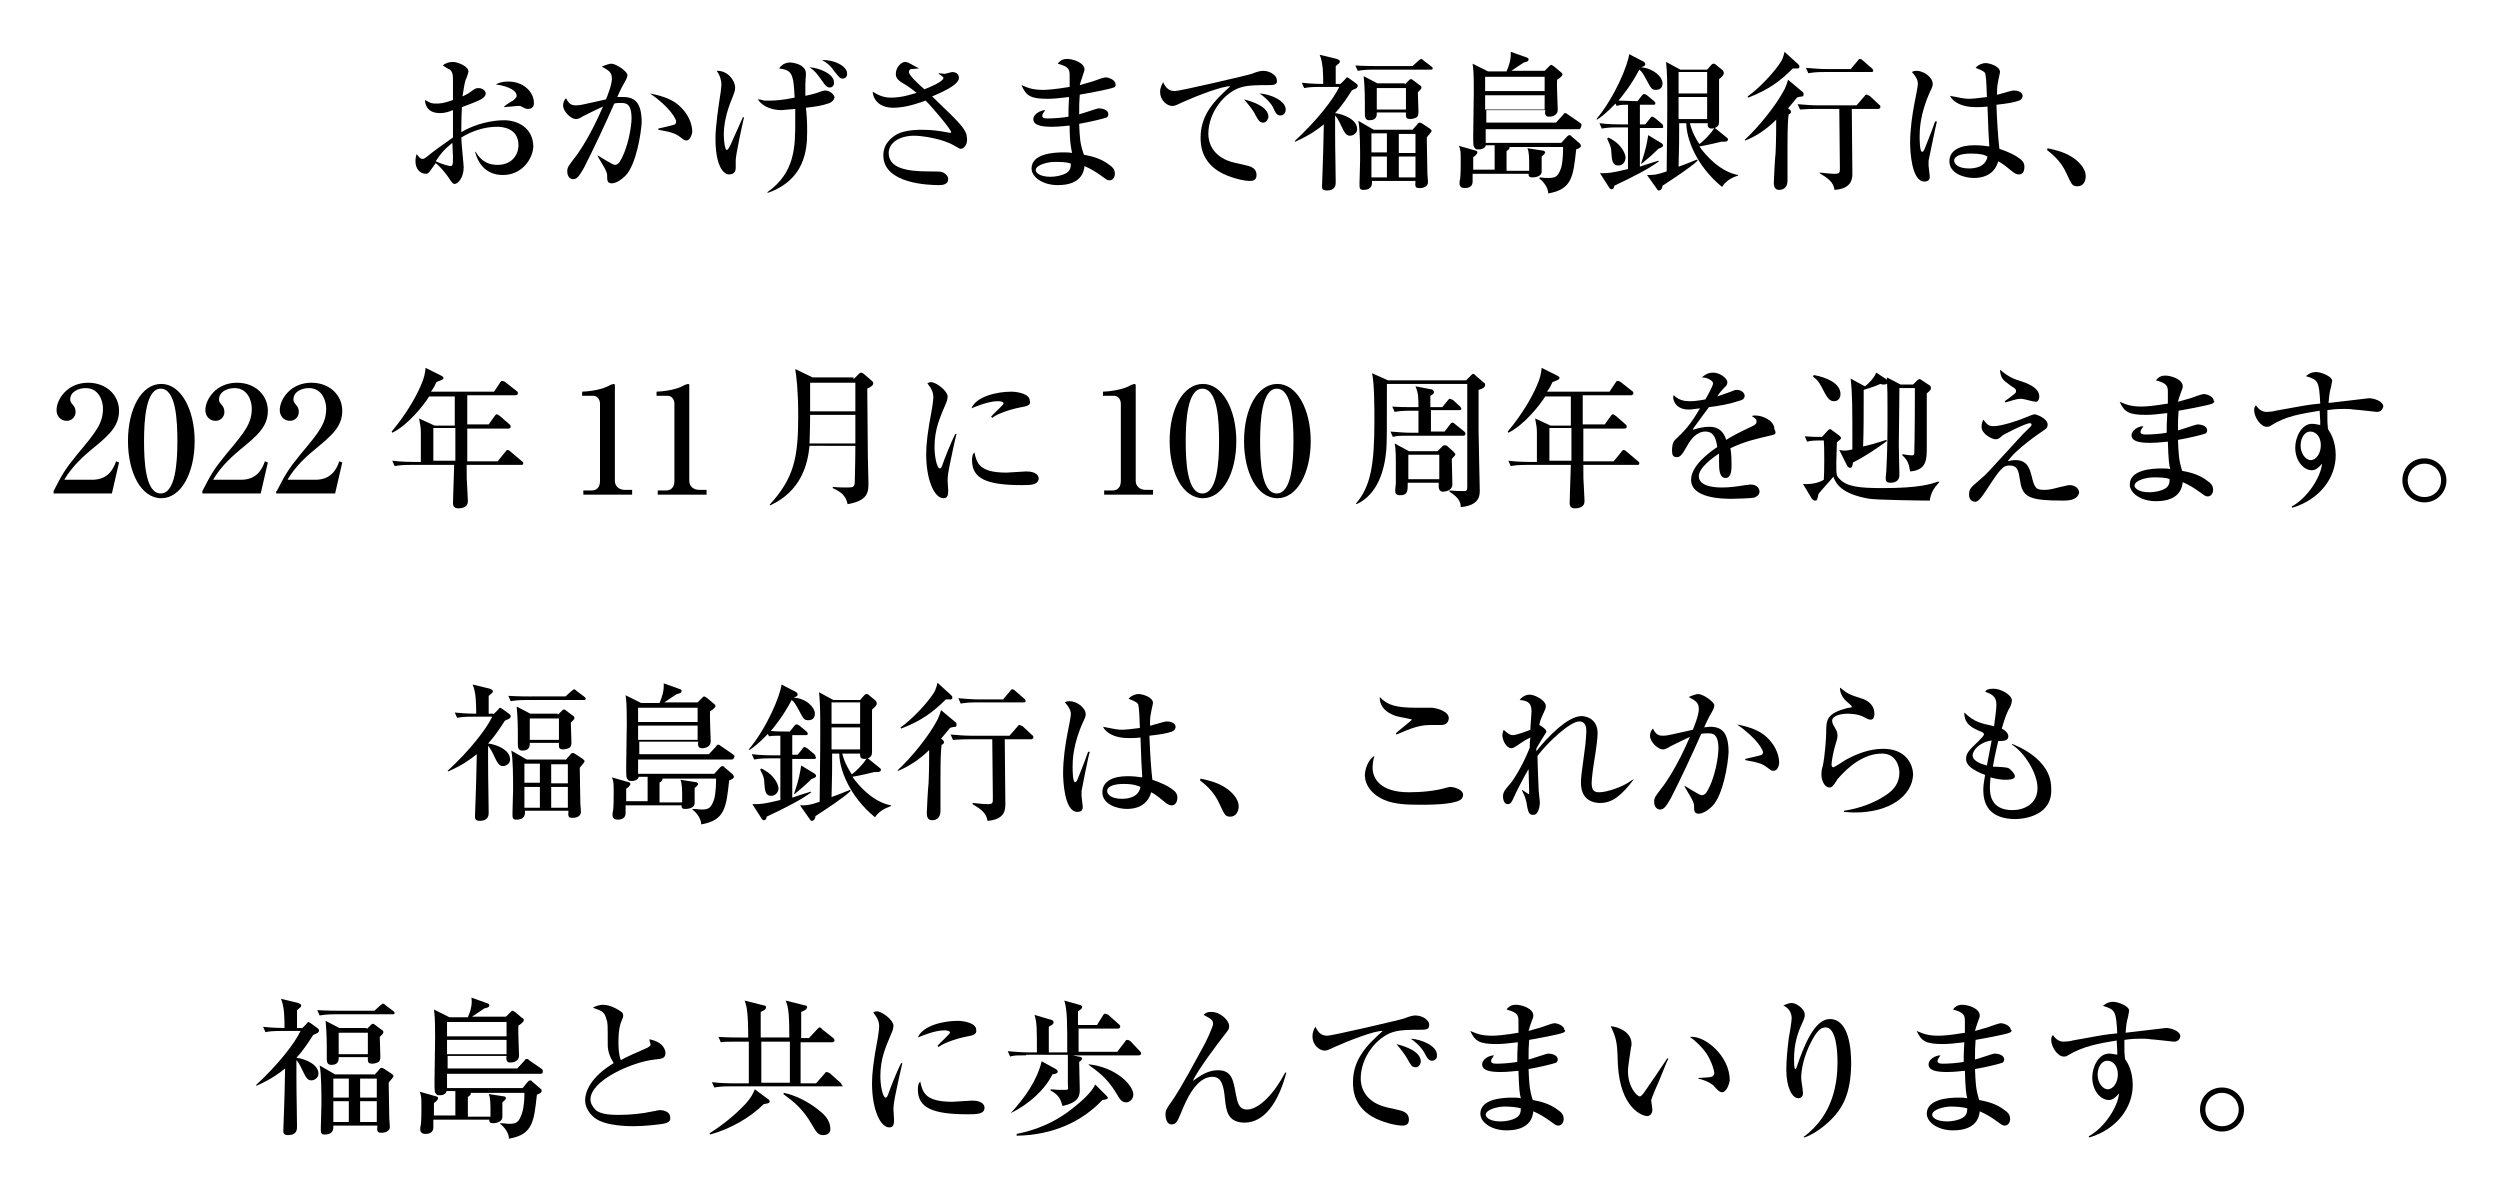 <?xml version="1.0" encoding="utf-8"?>
<!-- Generator: Adobe Illustrator 25.1.0, SVG Export Plug-In . SVG Version: 6.00 Build 0)  -->
<svg version="1.1" id="レイヤー_1" xmlns="http://www.w3.org/2000/svg" xmlns:xlink="http://www.w3.org/1999/xlink" x="0px"
	 y="0px" width="420px" height="200px" viewBox="0 0 420 200" style="enable-background:new 0 0 420 200;" xml:space="preserve">
<g>
	<path d="M84.5,29.4c-2.7,0-4.1-1.7-4.7-3.9h0.1c0.5,0.8,1.4,2.2,3.7,2.2c2.4,0,3.5-1.7,3.5-3.3c0-3-2.9-3.1-3.6-3.1
		c-2.1,0-4.2,0.7-6,1.8c0,0.8,0.4,4.6,0.4,5c0,1.8-1,2.8-1.5,2.8c-0.3,0-0.4-0.1-1.2-1.3c-0.7-1-1.7-2-2-2.2c-0.3,0.4-0.7,1-1,1.4
		c-0.2,0.2-0.3,0.4-0.6,0.4c-1.1,0-1.8-0.9-1.8-2.1c0-0.5,0.1-1,0.2-1.2c0.4,0.5,0.6,0.8,1,0.8c0.2,0,0.4-0.1,1-0.6
		c0.6-0.5,2.5-1.9,4.1-3c0-1.7,0-2.1,0-4.6c-0.5,0.2-1.2,0.5-2.2,0.5c-2.3,0-2.5-1.7-2.5-2.2c0.9,0.5,1.1,0.6,1.8,0.6
		c0.6,0,1.3,0,2.9-0.6c0-0.5,0-2.7,0-3.2c0-0.9,0-1.4-0.5-1.9c-0.1,0-1.1-0.6-1.2-0.7c0.4-0.4,1.1-0.6,1.7-0.6
		c0.7,0,2.6,0.7,2.6,1.6c0,0.2-0.3,1.1-0.5,1.5c-0.2,0.6-0.4,2.2-0.5,2.7c0.2-0.1,0.9-0.4,1.4-0.8c0.7-0.5,0.8-0.6,1.3-0.6
		c0.6,0,1.2,0.4,1.2,0.9c0,0.5-0.5,0.8-0.8,1c-0.8,0.4-2.1,0.9-3.2,1.3c-0.1,1.9-0.1,3.7-0.1,4.2c2.5-1.5,5.4-2,7.2-2
		c2.3,0,4.9,1.3,4.9,4.5C89.4,27,87.5,29.4,84.5,29.4z M76,24c-1.5,1.2-2.1,2-2.8,3.1c1.1,0.5,2.2,0.8,2.5,0.8c0.1,0,0.2,0,0.3-0.2
		c0.1-0.1,0.1-1.1,0.1-1.4C76.1,26.1,76,24.4,76,24z M88.7,18.3c-0.4,0-0.5-0.1-1.3-0.5c-0.1,0-0.2,0-0.5,0c-0.3,0-1.9,0.2-2.2,0.2
		v-0.1c0.2-0.2,1.2-0.9,1.5-1c0.2-0.2,0.6-0.5,0.6-0.8c0-1.2-2.4-1.8-3.5-1.9c0.3-0.2,0.9-0.5,2.1-0.5c2.6,0,4.3,1.8,4.3,3.6
		C89.7,17.5,89.7,18.3,88.7,18.3z"/>
	<path d="M105.1,29.5c-0.8,0.8-1.7,1.3-2.3,1.3c-0.8,0-0.8-0.5-0.8-1.3c0-0.2,0-0.5-0.5-1.4c-0.5-0.9-0.8-1.3-1.1-1.9v-0.1
		c0.2,0.1,2.5,1.6,2.9,1.6c0.3,0,0.6-0.2,0.8-0.5c1.5-2.4,2-6.2,2-7.3c0-2.6-1-2.6-1.8-2.6c-0.4,0-0.8,0-1.1,0.1
		c-1.5,3.4-3.6,7.9-5.1,10.8c-0.7,1.2-1.1,1.9-1.8,1.9c-0.5,0-1-0.4-1-1.3c0-0.7,0.2-0.9,1.1-2.1c0.9-1.1,2.9-4.1,4.9-8.8
		c-1.1,0.5-2.3,1.1-3.3,1.6c-0.8,0.5-1,0.5-1.3,0.5c-0.7,0-2.1-1.2-2.1-2.3c0-0.5,0.2-0.9,0.5-1.2c0.5,1.1,1.1,1.2,1.6,1.2
		c0.6,0,1.1-0.1,1.5-0.2c0.6-0.1,3.1-0.7,3.6-0.8c0.2-0.5,1-2.4,1-3.5c0-1.1-0.6-1.4-1.7-2c0.9-0.4,1.4-0.5,1.6-0.5
		c0.8,0,2.7,1.3,2.7,1.9c0,0.4-0.1,0.6-0.9,2c-0.2,0.4-0.6,1.2-0.8,1.7c0.2,0,0.6,0,1,0c2,0,3.1,1,3.1,4.3
		C107.7,22.4,106.9,27.6,105.1,29.5z M115.3,23.6c-0.3,0-0.4-0.1-1.2-0.7c-1-0.8-3.2-1-3.5-1.1v-0.2c0.5-0.1,2.6-0.6,2.8-0.7
		c0.1-0.1,0.2-0.3,0.2-0.5c0-0.3-0.9-2.3-4.4-4.7c0.9,0.2,2.1,0.4,3.5,1.1c2,1,3.6,3.2,3.6,5.4C116.1,23.2,115.7,23.6,115.3,23.6z"
		/>
	<path d="M123.6,26.9c0,0.2,0,1.1,0,1.3c0,0.5-0.2,1.1-1.1,1.1c-1.1,0-2.3-1.7-2.3-6c0-2.1,0.5-5.4,0.9-8c0-0.3,0.1-0.8,0.1-1.1
		c0-0.6-0.2-1.5-0.8-2.3c1.8-0.1,3.1,1.6,3.1,2.8c0,0.5-0.1,0.8-0.5,1.8c-1,2.4-1.4,4.4-1.4,6.2c0,1,0.2,2.5,0.5,2.5
		c0.2,0,0.5-0.6,0.6-0.8c0.3-0.7,1.8-4,2.1-4.7h0.2C124.7,20.9,123.6,26.1,123.6,26.9z M139.4,17.3c-1.4,0.5-2.4,0.6-4,0.8
		c0.2,1.9,0.2,2.8,0.2,4.1c0,3-0.4,8-6.6,10.2l-0.1-0.1c4.7-3.3,4.7-7.7,4.7-12c0-0.2,0-1,0-2c-0.3,0-2,0.2-2.3,0.2
		c-1.5,0-3.1-0.5-4-1.8c0.3,0,0.4,0,1.1,0.2c0.3,0,1,0,1.1,0c0.7,0,2.1-0.1,4-0.5c-0.2-4-0.4-4.6-2.6-4.9c0.4-0.7,1.2-1,1.8-1
		c0.3,0,2.7,0.2,2.7,1.9c0,0.2-0.1,1.4-0.1,1.7c0,1,0,1.6,0,2c1.8-0.4,2-0.5,2.5-0.7c0.4-0.1,0.6-0.2,0.8-0.2c0.8,0,1.6,0.7,1.6,1.2
		C140.1,16.8,139.8,17.1,139.4,17.3z M139.4,14.7c-0.5,0-0.9-0.5-1.2-1c-1.1-1.5-1.2-1.7-2.2-2.4c1.6,0.1,4.1,1.1,4.1,2.5
		C140.2,14.2,139.9,14.7,139.4,14.7z M141.6,13.2c-0.5,0-0.5-0.1-1.5-1.3c-0.5-0.8-1.2-1.4-2-1.8c2-0.1,4.2,1,4.2,2.2
		C142.4,12.7,142.1,13.2,141.6,13.2z"/>
	<path d="M161.4,25c-0.2,0-0.3-0.1-1.2-0.6c-1.9-1.1-5.3-1.6-6.6-1.6c-2.5,0-4.3,1.2-4.3,2.9c0,2.5,2.9,3.1,6.7,3.1
		c1.8,0,2,0,2.5,0.2c0.2,0.1,0.8,0.5,0.8,1.1c0,0.9-1,1-1.5,1c-1.7,0-9.4-0.2-9.4-5c0-2,1.4-3,2.2-3.5c1.4-0.8,3.8-0.8,4.2-0.8
		c2.1,0,3,0.2,4.7,0.5c0.1,0,0.2,0,0.2,0c0.1,0,0.1,0,0.1-0.1c0-0.4-2.9-3.9-4.3-5.3c-1.7,0.6-3.5,1.2-5.5,1.2
		c-1.5,0-3.2-0.7-3.4-2.7c1,0.6,1.8,1,3.1,1c1.8,0,3.2-0.5,4.3-0.8c-0.4-0.3-1.2-1-2.6-1.8c-0.9-0.6-0.9-1.1-0.9-1.4
		c0-1.1,0.9-2,1.6-2c0.3,0,0.5,0.1,2.3,1.1c-0.2,0-1,0.1-1.3,0.1c-0.2,0-0.4,0.2-0.4,0.5c0,0.6,1.9,2.3,2.6,2.9
		c0.8-0.3,3.2-1.3,3.2-1.9c0-0.2-0.5-0.5-0.8-0.7v-0.1c0.3,0,0.7,0.1,1,0.1c0.2,0,1.1-0.3,1.3-0.3c0.4,0,1.1,0.2,1.1,1
		c0,1.2-3.1,2.5-4.5,3.1c0.9,0.9,2.4,2.3,3.3,3.2c1.3,1.3,2.5,2.6,2.5,3.5C162.7,24.1,162,25,161.4,25z"/>
	<path d="M187.1,14.7c-0.7,0.3-4.5,1-5.7,1.2c-0.1,1.2-0.1,1.8-0.1,3.3c0.5-0.1,3-1,3.3-1c0.5,0,1.6,0.2,1.6,1
		c0,0.4-0.3,0.6-0.5,0.6c-0.2,0.1-2.6,0.7-4.4,1c0.1,2.2,0.1,3.3,0.8,5.2c1,0.2,2.8,0.5,4.4,1.8c0.3,0.2,0.8,0.6,0.8,1.4
		c0,0.5-0.3,1.1-0.9,1.1c-0.4,0-0.6-0.2-1.3-0.7c-1.1-0.8-1.8-1.2-2.9-1.7c-0.1,0.9-0.5,3.2-4.5,3.2c-2.6,0-4.4-1.4-4.4-2.8
		c0-2.5,3.8-2.7,5.3-2.7c0.6,0,1,0,1.5,0.1c-0.1-0.7-0.4-1.5-0.4-4.6c-0.4,0-1.6,0.2-3,0.2c-1.9,0-3.1-0.3-3.1-1.3
		c0-0.8,1.2-1.5,2-1.5c-0.3,0.5-0.5,0.6-0.5,1c0,0.2,0.2,0.4,0.8,0.4c1.1,0,2.5-0.1,3.6-0.3c0-1.3,0-1.3,0.1-3.3
		c-1.6,0.2-2.7,0.3-3.6,0.3c-2.9,0-3.6-0.5-4.4-2.3c1.2,0.5,1.9,0.8,3.7,0.8c0.6,0,2-0.1,4.4-0.5c0-0.3,0-1.8,0-1.9c0-1-0.1-1.5-2-2
		c0.5-0.7,1.1-0.8,1.6-0.8c0.9,0,2.9,0.6,2.9,1.8c0,0.2-0.1,0.3-0.4,1.3c-0.2,0.6-0.3,0.9-0.4,1.3c0.4-0.1,1.1-0.3,2.1-0.6
		c0.3-0.1,1.9-0.7,2.2-0.7c0.7,0,1.7,0.5,1.7,1.1C187.5,14.4,187.4,14.6,187.1,14.7z M177.2,27.2c-1.2,0-3.2,0.5-3.2,1.4
		c0,0.3,0.5,1.1,2.5,1.1c0.8,0,1.9-0.2,2.6-0.6c0.7-0.4,0.8-1,0.8-1.6C179.3,27.2,178,27.2,177.2,27.2z"/>
	<path d="M212.9,14.3c-1.5,0-3.3,0-4.5,0.4c-2.6,0.8-5.4,4.1-5.4,7.8c0,1.2,0.5,3.7,3.9,4.7c0.5,0.2,3,0.6,3.4,0.9
		c0.6,0.3,0.8,0.8,0.8,1.3c0,1-0.8,1-1.2,1c-0.6,0-2.5-0.3-4.4-1.2c-3.7-1.8-3.8-4.9-3.8-6.1c0-3.8,2.3-6.2,5-8.6
		c-1.3-0.1-5.9,1.7-8.1,2.7c-1.2,0.6-1.4,0.6-1.7,0.6c-0.7,0-2-0.8-2-2.4c0-0.8,0.4-1.3,0.5-1.6c0.5,1.1,1.1,1.5,2,1.5
		c0.8,0,12.4-2.7,12.9-2.9c1-0.4,1.5-0.5,1.9-0.5c1.2,0,2.3,0.8,2.3,1.5C214.7,14.3,213.9,14.3,212.9,14.3z M212.2,20.6
		c-0.6,0-0.8-0.4-1.3-1.3c-0.3-0.7-1.2-1.8-1.9-2.6c1.5,0.4,4.1,1.2,4.1,3C213,20,212.8,20.6,212.2,20.6z M215.1,19.4
		c-0.6,0-0.8-0.4-1.3-1.5c-0.6-1-1.6-1.8-2.2-2.2c1.8,0.1,4.4,1.2,4.4,2.7C216,19.2,215.4,19.4,215.1,19.4z"/>
	<path d="M225.2,14.1l0.8-0.8c0.1-0.1,0.2-0.3,0.3-0.3c0.1,0,0.2,0.1,0.4,0.2l1.1,0.8c0.1,0.1,0.3,0.2,0.3,0.4
		c0,0.2-0.1,0.3-0.2,0.4c-0.1,0.1-0.7,0.3-0.8,0.4c-0.7,1.1-1.6,2.5-2.8,3.8v0c1.5,0.2,3.7,1.1,3.7,2.7c0,0.7-0.7,1.1-1.2,1.1
		c-0.6,0-0.9-0.5-1.2-1.1c-0.4-0.8-0.7-1.6-1.3-2.3v2.8c0,3.3,0.1,6.3,0.1,8.4c0,0.4,0,1.4-1.5,1.4c-0.8,0-0.8-0.4-0.8-0.7
		c0-0.2,0.2-5.4,0.2-5.9c0-0.2,0.1-4,0.1-4.5c-1,0.8-2.3,1.8-4.8,2.9l-0.1-0.1c3.7-3.4,6.5-7,7.5-9.1h-3.2c-1.7,0-2.2,0.1-2.7,0.2
		l-0.4-0.9c1.6,0.2,3.5,0.2,3.6,0.2c0-1.4,0-3.6-0.6-4.9l2.9,0.7c0.2,0.1,0.5,0.2,0.5,0.4c0,0.2-0.1,0.3-0.2,0.4
		c-0.1,0-0.3,0.3-0.5,0.4c0,0.4,0,2.5,0,3H225.2z M237.3,11.1l1-0.9c0,0,0.4-0.3,0.4-0.3c0.1,0,0.2,0,0.5,0.3l1.2,0.9
		c0.1,0.1,0.3,0.2,0.3,0.4c0,0.2-0.2,0.2-0.4,0.2h-9.5c-1.5,0-2.1,0.1-2.7,0.2l-0.4-0.9c1.5,0.1,3.3,0.1,3.5,0.1H237.3z M237.3,21.8
		l0.8-0.9c0.1-0.2,0.3-0.3,0.4-0.3c0.2,0,0.3,0.1,0.5,0.2l1.2,0.8c0.2,0.2,0.3,0.2,0.3,0.4c0,0.2-0.7,0.9-0.8,1.1
		c0,1.1,0.1,5.1,0.1,6c0,0.2,0.1,1.2,0.1,1.5c0,0.7-0.7,1-1.4,1c-0.7,0-0.8-0.2-0.7-1.2h-7.3c0,0.5,0.1,1.5-1.5,1.5
		c-0.5,0-0.6-0.3-0.6-0.7c0-0.1,0-0.4,0-0.5c0-0.6,0.1-3.3,0.1-3.9c0-1.6,0-5.1-0.3-6.5l2.6,1.5H237.3z M236,14.2l0.7-0.7
		c0.1-0.1,0.2-0.2,0.3-0.2c0.1,0,0.2,0,0.3,0.1l1.2,0.9c0.2,0.1,0.3,0.2,0.3,0.4c0,0.2-0.1,0.3-0.3,0.5c-0.1,0.1-0.2,0.2-0.3,0.3
		c0,0.4,0.1,3,0.1,3.3c0,0.4-0.1,0.8-0.3,0.9c-0.3,0.2-0.8,0.3-1.1,0.3c-0.5,0-0.7-0.2-0.7-0.6c0-0.1,0-0.4,0-0.5h-4.9
		c0,0.3,0.1,1.3-1.2,1.3c-0.5,0-0.8-0.2-0.8-1c0-3.4,0-4.1-0.2-6.4l2.3,1.2H236z M230.4,22.4v3.2h2.6v-3.2H230.4z M230.4,26.3v3.5
		h2.6v-3.5H230.4z M231.3,14.8v3.6h4.9v-3.6H231.3z M237.8,25.7v-3.2H235v3.2H237.8z M237.8,29.8v-3.5H235v3.5H237.8z"/>
	<path d="M265.3,21.7h-15.7V24h12.7l1-1.1c0,0,0.2-0.2,0.4-0.2c0.1,0,0.3,0.1,0.3,0.2l1.4,1.2c0.1,0.1,0.2,0.3,0.2,0.4
		c0,0.2-0.2,0.4-0.8,0.6c-0.5,4.6-0.7,6.7-4.7,7.4c0-1.3-1.3-2.4-1.5-2.5l0.1-0.2c0.6,0.1,1,0.1,1.5,0.1c1.2,0,1.6-0.3,2.1-1.8
		c0.3-1.2,0.3-2.9,0.3-3.4h-9c0,0.1,0,0.1,0,0.1c0,0.2-0.1,0.3-0.5,0.6c0,0.3,0,2.2,0,3.3h3.8c0-0.2,0-0.7,0-1.2
		c0-0.6,0-2.1-0.3-2.6l2.6,0.4c0.2,0,0.4,0.2,0.4,0.3c0,0.2-0.4,0.5-0.6,0.7c0,0.4,0,2.2,0,2.5c0,1-1.4,1-1.6,1
		c-0.6,0-0.6-0.3-0.6-0.6h-9.4c0,0.2,0,1.1,0,1.3c0,1.1-1.1,1.1-1.3,1.1c-0.5,0-0.9-0.2-0.9-0.8c0-0.1,0-0.5,0.1-0.7
		c0.1-0.8,0.1-2.2,0.1-2.9c0-1.7,0-2-0.3-2.7l2.8,0.8c0.1,0,0.3,0.1,0.3,0.3c0,0.3-0.5,0.7-0.7,0.8c0,0.1,0,1.4,0,2.1h3.6v-4.1h-1.5
		c0,0.4-0.6,0.7-1.1,0.7c-0.4,0-0.6,0-0.7-0.2c-0.3-0.3-0.3-0.5-0.3-2.2c0-1.2,0.1-6.2,0.1-7.3c0-3.5-0.1-3.9-0.2-4.7l2.6,1.3h3.1
		c0.4-0.9,0.8-2.1,0.7-3.3l2.8,1c0.2,0.1,0.2,0.2,0.2,0.3c0,0.3-0.3,0.4-0.8,0.5c-0.3,0.2-1.8,1.2-2.1,1.4h5.6l0.8-0.8
		c0.1-0.1,0.2-0.2,0.3-0.2s0.2,0.1,0.4,0.2l1.2,1c0.1,0.1,0.3,0.2,0.3,0.4c0,0.3-0.6,0.7-0.9,0.9c-0.1,0.8,0.1,4.3,0.1,5
		c0,1.2-1.3,1.2-1.5,1.2c-0.6,0-0.7-0.5-0.6-1.1h-9.9v2.1h11.7l1.2-1.3c0.1-0.2,0.2-0.3,0.4-0.3c0.2,0,0.3,0.2,0.5,0.3l1.9,1.3
		c0.1,0.1,0.3,0.2,0.3,0.4C265.6,21.6,265.4,21.7,265.3,21.7z M259.5,12.9h-10v2.4h10V12.9z M259.5,16h-10v2.4h10V16z"/>
	<path d="M279.2,21.5h-3.7V28c1.5-0.5,2.1-0.7,3.1-1l0.1,0.1c-1.6,1.2-4.3,2.6-7.5,4.1c0,0.2-0.1,0.6-0.5,0.6
		c-0.1,0-0.2-0.1-0.3-0.2l-1.6-2.5c1.4,0,1.8,0,4.7-0.7v-7h-1.7c-1.5,0-2.1,0.1-2.7,0.2l-0.4-0.9c1.5,0.2,3.3,0.2,3.5,0.2h1.3v-3.3
		c-0.9,0-1.3,0-1.9,0.2l-0.2-0.4c-1.5,1.6-2.6,2.4-3.1,2.7l-0.1-0.1c3.1-3.7,5.3-9.1,5.5-10.9l2.5,1.3c0.1,0.1,0.2,0.2,0.2,0.4
		c0,0.2-0.1,0.3-0.7,0.5c2.1,0.2,3.6,1.6,3.6,2.7c0,0.8-0.5,1.1-1.1,1.1c-0.7,0-0.8-0.2-1.6-1.7c-0.6-1.1-0.8-1.4-1.2-1.7
		c-1.4,2.7-3,4.6-3.5,5.2c0.8,0,2.5,0.1,3.2,0.1l0.7-0.9c0.1-0.1,0.2-0.3,0.4-0.3c0.2,0,0.3,0.1,0.5,0.2l1.2,1
		c0.1,0.1,0.2,0.2,0.2,0.4c0,0.2-0.2,0.2-0.4,0.2h-2.2v3.3h0.9l0.8-1c0.2-0.3,0.3-0.3,0.4-0.3s0.3,0.2,0.4,0.2l1.2,1
		c0.1,0.1,0.2,0.2,0.2,0.4C279.5,21.5,279.3,21.5,279.2,21.5z M271.9,27.8c-1.1,0-1.1-1-1.2-2.3c0-0.9-0.5-1.7-0.7-2.2l0.2-0.2
		c2.5,1.2,2.9,3,2.9,3.4C273,27.4,272.5,27.8,271.9,27.8z M278.6,25c-1,1-1.7,1.6-2.8,2.5h-0.1c0.9-2.7,1-3.6,1.2-4.8l2.3,1.4
		c0.1,0.1,0.2,0.2,0.2,0.3C279.4,24.6,279.4,24.7,278.6,25z M289.3,31.4c-4.4-3.6-6-8.2-6-10.7h-1.2c0,3,0,3.5-0.1,7.3
		c1.2-0.4,2.3-0.9,3.1-1.2l0.1,0.2c-1.3,1.2-3.9,2.9-5.9,4.2c0,0.3-0.2,0.8-0.6,0.8c-0.1,0-0.2,0-0.3-0.2l-1.7-2.4
		c1.2,0,1.5,0,3.3-0.6c0.1-9,0.1-9.6,0.1-10.9c0-4.7,0-5.3-0.2-7.5l2.4,1.3h4.5l0.7-0.8c0.1-0.1,0.2-0.2,0.4-0.2
		c0.2,0,0.3,0.1,0.4,0.2l1.1,0.9c0.1,0.1,0.2,0.3,0.2,0.5c0,0.3-0.4,0.7-0.8,1c0,0.9,0,2.5,0,5.4c0,0.3,0,1.6,0,1.8
		c0,0.5-0.2,0.8-0.7,1l2.1,1.7c0.1,0.1,0.1,0.2,0.1,0.2c0,0.5-0.7,0.4-1.1,0.4c-0.3,0.1-2.5,0.6-3.7,0.8c1.1,1.6,3.6,4.3,6.5,4.8
		v0.1C290.7,29.9,289.9,30.5,289.3,31.4z M286.8,12.1h-4.8v3.6h4.8V12.1z M286.8,16.3h-4.8v3.7h4.8V16.3z M287.6,21.6
		c-0.8,0-0.7-0.6-0.7-0.9h-3c0.4,1.6,1.1,2.8,1.6,3.5c0.7-0.5,2-1.8,2.5-2.7C287.8,21.6,287.7,21.6,287.6,21.6z"/>
	<path d="M302.9,15.5c0.1,0.1,0.1,0.2,0.1,0.4c0,0.2-0.1,0.3-0.2,0.3c-0.1,0-0.8,0.1-0.9,0.2c-0.5,0.6-0.9,1.1-1.5,1.8
		c0.3,0.2,0.5,0.4,0.5,0.6c0,0.1-0.1,0.2-0.1,0.2c0,0.1-0.2,0.2-0.3,0.2c-0.1,0.8-0.2,1.5-0.2,5.7c0,0.8,0,4.6,0,5.4
		c0,1.6-1.2,1.6-1.4,1.6c-0.8,0-0.9-0.7-0.9-1.2c0-0.4,0.2-4.4,0.3-5c0.1-2.3,0.1-4.4,0.1-5.6c-1.5,1.5-3.3,2.8-5.2,3.5l-0.1-0.1
		c2.3-2.1,5.3-5.8,6.7-8.5c0.1-0.3,0.2-0.3,0.6-1.6L302.9,15.5z M302.1,10.8c0.1,0.1,0.2,0.2,0.2,0.4c0,0.2-0.1,0.3-0.3,0.3
		c-0.1,0-0.7,0-0.8,0c-2.1,2.1-4.1,3.6-7.5,4.9l-0.1-0.2c2-1.4,4.7-4.3,5.7-6c0.2-0.4,0.4-1,0.5-1.5L302.1,10.8z M311.1,18.2v0.1
		c0,1.3,0.1,9.1,0.1,10.8c0,0.8,0,2.6-3,2.8c-0.2-1.3-1-1.9-2.5-2.8V29c0.4,0,1.6,0.2,2.5,0.2c0.9,0,0.9-0.2,0.9-1
		c0-2.5-0.1-7.5-0.1-9.9h-3.9c-1.7,0-2.2,0.1-2.7,0.1l-0.4-0.9c1.1,0.1,2.4,0.2,3.5,0.2h6.4l1.3-1.5c0.2-0.3,0.3-0.3,0.4-0.3
		c0.1,0,0.4,0.2,0.5,0.2l1.6,1.5c0.2,0.1,0.2,0.2,0.2,0.4c0,0.2-0.2,0.3-0.4,0.3H311.1z M311,11.5l1.1-1.3c0.2-0.3,0.3-0.3,0.4-0.3
		c0.2,0,0.4,0.2,0.5,0.3l1.5,1.3c0.1,0.1,0.2,0.2,0.2,0.4c0,0.2-0.2,0.2-0.4,0.2h-7.8c-1.5,0-2.1,0.1-2.7,0.2l-0.4-0.9
		c1.2,0.1,2.4,0.2,3.5,0.2H311z"/>
	<path d="M324,27c0,0.2,0,0.5,0,0.8c0,0.3,0.2,1.6,0.2,1.8c0,0.3,0,0.9-0.9,0.9c-2.2,0-2.4-5.3-2.4-6.5c0-2.4,0.4-4.9,0.7-6.5
		c0.3-1.5,0.6-3,0.6-3.4c0-0.3,0-0.9-1-2c0.3-0.2,0.6-0.2,0.8-0.2c1.2,0,2.7,1.1,2.7,2.2c0,0.3-0.1,0.6-0.4,1.2
		c-1.8,3.9-1.8,6.7-1.8,7.7c0,0.3,0,2.5,0.4,2.5c0.1,0,0.2,0,0.4-0.4c0.1-0.3,1-2.4,1.8-4.7l0.3,0C325.3,20.7,324,27,324,27z
		 M339.2,29.3c-0.4,0-0.7-0.1-1.4-0.7c-1.2-1-1.7-1.3-2.1-1.5c-0.2,0.7-0.9,2.8-4.1,2.8c-1.5,0-4.1-0.7-4.1-2.8
		c0-1.8,1.7-2.7,4.2-2.7c1,0,1.8,0.1,2.5,0.2c-0.1-1.7-0.2-3.3-0.3-6.7c-0.8,0.1-1.5,0.1-2,0.1c-2.4,0-3.8-0.9-4.3-1.9
		c2,0.4,2.5,0.5,3.3,0.5c0.3,0,1.5-0.1,2.9-0.3c-0.1-3.2-0.2-3.6-0.3-4c-0.2-0.4-1.1-0.7-1.6-0.9c0.4-0.5,1.1-0.8,1.7-0.8
		c0.6,0,2.4,0.5,2.4,1.5c0,0.2-0.3,1.3-0.3,1.5c-0.2,0.8-0.2,1.5-0.2,2.3c0.2,0,0.5-0.1,0.8-0.2c0.2,0,1.5-0.5,2.1-0.5
		c0.4,0,1.4,0.2,1.4,0.9c0,0.4-0.3,0.7-0.6,0.8c-0.8,0.3-2,0.5-3.8,0.7c0.1,2.9,0.3,5.8,0.5,7.4c1.5,0.5,2.7,1.1,3.2,1.5
		c0.6,0.4,1,0.8,1,1.5C340.1,29.1,339.6,29.3,339.2,29.3z M331.1,25.8c-1.4,0-2.8,0.3-2.8,1.2c0,0.5,0.6,1.3,2.5,1.3
		c1.1,0,2.8-0.3,3.1-2C333.4,26,332.7,25.8,331.1,25.8z"/>
	<path d="M349,31.3c-0.9,0-1-0.4-1.8-2.1c-1-2.3-2.7-3.5-3.3-4l0.1-0.3c1.7,0.4,3.1,0.7,4.7,1.9c0.2,0.2,1.7,1.3,1.7,2.8
		C350.4,30.3,350.1,31.3,349,31.3z"/>
</g>
<g>
	<path d="M9,82.5c1.4-2.7,1.8-3.5,4-6.2c3.2-3.8,4.3-5.2,4.3-7.7c0-1.1-0.6-3.4-2.9-3.4c-1.2,0-2.6,0.6-2.6,1.9c0,0.4,0.1,0.5,0.5,1
		c0.2,0.2,0.4,0.6,0.4,1.1c0,0.8-0.6,1.5-1.5,1.5c-1,0-1.7-0.8-1.7-1.8c0-1.8,1.8-4.6,5.3-4.6c3.2,0,5.2,2.2,5.2,4.7
		c0,2.7-1.8,4.2-4.6,6.5c-1.2,1-3.2,2.7-4.6,5.1h4.7c2.5,0,3.5-1.6,4-3.1l0.5,0.2l-1.2,5.2H9V82.5z"/>
	<path d="M32.7,74.1c0,5.4-2.3,9.6-5.6,9.6c-3.4,0-5.6-4.3-5.6-9.6c0-5.5,2.3-9.6,5.6-9.6C30.4,64.5,32.7,68.8,32.7,74.1z
		 M24.2,74.1c0,3.3,0.2,8.8,2.8,8.8c2.5,0,2.8-5.3,2.8-8.8c0-3.3-0.2-8.8-2.8-8.8C24.5,65.3,24.2,70.6,24.2,74.1z"/>
	<path d="M34,82.5c1.4-2.7,1.8-3.5,4-6.2c3.2-3.8,4.3-5.2,4.3-7.7c0-1.1-0.6-3.4-2.9-3.4c-1.2,0-2.6,0.6-2.6,1.9
		c0,0.4,0.1,0.5,0.5,1c0.2,0.2,0.4,0.6,0.4,1.1c0,0.8-0.6,1.5-1.5,1.5c-1,0-1.7-0.8-1.7-1.8c0-1.8,1.8-4.6,5.3-4.6
		c3.2,0,5.2,2.2,5.2,4.7c0,2.7-1.8,4.2-4.6,6.5c-1.2,1-3.2,2.7-4.6,5.1h4.7c2.5,0,3.5-1.6,4-3.1l0.5,0.2l-1.2,5.2H34V82.5z"/>
	<path d="M46.5,82.5c1.4-2.7,1.8-3.5,4-6.2c3.2-3.8,4.3-5.2,4.3-7.7c0-1.1-0.6-3.4-2.9-3.4c-1.2,0-2.6,0.6-2.6,1.9
		c0,0.4,0.1,0.5,0.5,1c0.2,0.2,0.4,0.6,0.4,1.1c0,0.8-0.6,1.5-1.5,1.5c-1,0-1.7-0.8-1.7-1.8c0-1.8,1.8-4.6,5.3-4.6
		c3.2,0,5.2,2.2,5.2,4.7c0,2.7-1.8,4.2-4.6,6.5c-1.2,1-3.2,2.7-4.6,5.1H53c2.5,0,3.5-1.6,4-3.1l0.5,0.2l-1.2,5.2h-9.9V82.5z"/>
	<path d="M82.1,71.3l1-1.4c0.2-0.3,0.3-0.3,0.4-0.3c0.1,0,0.3,0.2,0.5,0.3l1.6,1.4c0.2,0.2,0.2,0.3,0.2,0.4c0,0.2-0.2,0.3-0.4,0.3
		h-6.9c0,0.5,0,0.8,0,1.2c0,0.7,0,3.7,0,4.3h5.1l1.3-1.6c0.2-0.3,0.3-0.3,0.4-0.3c0.2,0,0.4,0.2,0.5,0.3l1.9,1.6
		c0.2,0.1,0.2,0.2,0.2,0.4c0,0.2-0.2,0.2-0.4,0.2h-9.1c0,2.2,0,2.6,0.1,3.9c0,0.3,0.1,1.8,0.1,2.1c0,0.3,0,0.8-0.6,1.1
		c-0.4,0.2-0.8,0.2-1,0.2c-0.8,0-0.9-0.5-0.9-0.9c0-1,0.2-5.5,0.2-6.4H69c-1.5,0-2.1,0.1-2.7,0.2l-0.4-0.9c1.5,0.2,3.3,0.2,3.5,0.2
		h1.3c0-0.6,0-4.1,0-5c0-0.8-0.1-1.2-0.3-2.3l2.6,1.2h3.4v-4.9h-4.3c-0.8,1.3-3.5,4.8-6.2,6.1l-0.1-0.2c2.5-3,4-5.7,4.8-7.5
		c0.7-1.5,0.8-2.3,0.9-3.2l2.6,1.3c0.2,0.1,0.4,0.2,0.4,0.4c0,0.3-0.5,0.4-1.2,0.7c-0.2,0.5-0.4,0.9-0.9,1.6H83l1-1.5
		c0.1-0.2,0.2-0.3,0.4-0.3c0.1,0,0.2,0,0.5,0.2l1.9,1.5c0.2,0.1,0.2,0.2,0.2,0.4c0,0.2-0.2,0.3-0.4,0.3h-8.1c0,1.6,0,3.7,0,4.9H82.1
		z M76.5,77.4c0-0.8,0-4.6,0-5.5h-3.7v5.5H76.5z"/>
	<path d="M97.9,82.4h1.5c0.8,0,1.4-0.5,1.4-1.6v-13c0-0.6-0.4-1.3-1.1-1.3h-1.9v-0.7c2.6-0.1,4.2-0.8,4.5-1c0.1-0.1,0.7-0.3,0.8-0.3
		c0.1,0,0.2,0.1,0.2,0.2v16.1c0,0.8,0.6,1.5,1.7,1.5h1.2v0.8h-8.2V82.4z"/>
	<path d="M110.4,82.4h1.5c0.8,0,1.4-0.5,1.4-1.6v-13c0-0.6-0.4-1.3-1.1-1.3h-1.9v-0.7c2.6-0.1,4.2-0.8,4.5-1
		c0.1-0.1,0.7-0.3,0.8-0.3c0.1,0,0.2,0.1,0.2,0.2v16.1c0,0.8,0.6,1.5,1.7,1.5h1.2v0.8h-8.2V82.4z"/>
	<path d="M143.4,63.7l0.9-0.9c0.1-0.1,0.2-0.2,0.4-0.2c0.1,0,0.3,0.1,0.4,0.2l1.4,1.2c0.1,0.1,0.2,0.2,0.2,0.4c0,0.3-0.2,0.5-1,0.9
		c0,2.2,0.1,9,0.1,11.5c0,0.6,0.1,3.9,0.1,4.3c0,1.5,0,3-3.5,3.6c-0.3-1.5-1.2-2.1-2.5-2.7l0-0.2c1,0.1,2,0.1,2.4,0.1
		c1.1,0,1.2-0.1,1.3-0.8c0-0.6,0.1-3.4,0.1-6.2H136c-0.3,3.1-1.4,7.6-6.6,10l-0.1-0.1c4.1-4.5,4.8-7.9,4.8-14.9
		c0-4.4-0.3-6.6-0.5-7.9l2.9,1.4H143.4z M136.1,69.7c0,2.8-0.1,3.9-0.1,4.8h7.7v-4.8H136.1z M136.1,64.3v4.8h7.6v-4.8H136.1z"/>
	<path d="M159.7,77.4c-0.4,1.8-0.5,2.7-0.5,3.3c0,0.3,0.1,1.5,0.1,1.7c0,0.8-0.1,1.3-0.8,1.3c-1.5,0-2.9-3-2.9-7.4
		c0-1.6,0.2-3.6,1-7.8c0.1-0.7,0.2-1.4,0.2-1.7c0-0.8-0.2-1.4-1-2.4c0.2-0.1,0.3-0.2,0.6-0.2c0.9,0,2.8,1.5,2.8,2.4
		c0,0.5-0.2,1-0.3,1.2c-1,2.4-1.9,4.3-1.9,7.3c0,1.6,0.4,3.6,0.9,3.6c0.2,0,0.3-0.3,0.4-0.5c0.2-0.7,1.5-4,2.2-5.3h0.2
		C160.5,73.6,159.8,76.8,159.7,77.4z M171.7,81.5c-6,0-8.4-1.1-8.4-4.2c0-0.8,0.2-1.1,0.4-1.3c0.4,1.8,0.8,3.4,5.4,3.4
		c0.5,0,2.8-0.2,3.3-0.2c1.8,0,2.1,0.8,2.1,1.2C174.4,81.5,173.1,81.5,171.7,81.5z M171.6,68.4c-2.6,0.5-4.5,1.4-4.9,1.8l-0.2-0.2
		c0.3-0.4,2.1-2,2.1-2.2c0-0.4-0.8-0.4-1-0.4c-1.5,0-3.7,0.9-4.4,1.2c0.8-2,4.3-2.8,6.7-2.8c1.1,0,3.1,0.4,3.1,1.5
		C173.2,67.9,172.9,68.2,171.6,68.4z"/>
	<path d="M185.4,82.4h1.5c0.8,0,1.4-0.5,1.4-1.6v-13c0-0.6-0.4-1.3-1.1-1.3h-1.9v-0.7c2.6-0.1,4.2-0.8,4.5-1
		c0.1-0.1,0.7-0.3,0.8-0.3c0.1,0,0.2,0.1,0.2,0.2v16.1c0,0.8,0.6,1.5,1.7,1.5h1.2v0.8h-8.2V82.4z"/>
	<path d="M207.7,74.1c0,5.4-2.3,9.6-5.6,9.6c-3.4,0-5.6-4.3-5.6-9.6c0-5.5,2.3-9.6,5.6-9.6C205.4,64.5,207.7,68.8,207.7,74.1z
		 M199.2,74.1c0,3.3,0.2,8.8,2.8,8.8c2.5,0,2.8-5.3,2.8-8.8c0-3.3-0.2-8.8-2.8-8.8C199.5,65.3,199.2,70.6,199.2,74.1z"/>
	<path d="M220.2,74.1c0,5.4-2.3,9.6-5.6,9.6c-3.4,0-5.6-4.3-5.6-9.6c0-5.5,2.3-9.6,5.6-9.6C217.9,64.5,220.2,68.8,220.2,74.1z
		 M211.7,74.1c0,3.3,0.2,8.8,2.8,8.8c2.5,0,2.8-5.3,2.8-8.8c0-3.3-0.2-8.8-2.8-8.8C212,65.3,211.7,70.6,211.7,74.1z"/>
	<path d="M246.3,63.9l0.9-0.9c0.2-0.2,0.2-0.2,0.3-0.2c0.1,0,0.4,0.2,0.4,0.3l1.4,1.2c0.2,0.1,0.2,0.2,0.2,0.4
		c0,0.5-0.8,0.7-1.1,0.8v6.8c0,1.6,0.2,9.1,0.2,10.1c0,0.8,0,2.5-3.2,2.8c0-0.6-0.1-1.5-1.9-2.6l0-0.2c1.1,0.1,1.8,0.1,2.5,0.1
		c0.5,0,0.5-0.2,0.5-1.1V64.5H233c0,8.5,0,9.4-0.1,11.1c-0.3,3.5-1.5,7.5-5,9.1l-0.1-0.1c2.5-2.9,3.1-6.6,3.1-13.9
		c0-1.9,0-6.4-0.4-8l2.7,1.2H246.3z M242.3,68.4l0.9-1.1c0.2-0.2,0.2-0.3,0.4-0.3c0.2,0,0.4,0.2,0.5,0.2l1.2,1.1
		c0.1,0.2,0.2,0.2,0.2,0.4c0,0.2-0.2,0.2-0.4,0.2h-4.7v3.6h2.3l0.9-1.2c0.1-0.1,0.2-0.3,0.4-0.3c0.1,0,0.2,0,0.5,0.3l1.5,1.2
		c0.1,0.1,0.2,0.2,0.2,0.4c0,0.2-0.2,0.3-0.4,0.3h-9.1c-1.5,0-2,0-2.7,0.2l-0.4-0.9c1.2,0.1,2.4,0.2,3.5,0.2h1.2V69h-1.3
		c-1.5,0-2.1,0.1-2.7,0.2l-0.4-0.9c1.2,0.1,2.4,0.1,3.6,0.1h0.8c0-1.6,0-2.3-0.5-3.5l2.6,0.5c0.2,0,0.5,0.2,0.5,0.5
		c0,0.3-0.3,0.4-0.6,0.6v1.9H242.3z M241.5,75.8l0.8-0.8c0.1-0.1,0.2-0.2,0.4-0.2c0.2,0,0.5,0.1,0.5,0.2l0.9,0.8
		c0.1,0.1,0.4,0.4,0.4,0.5c0,0.2-0.1,0.2-0.6,0.8c0,0.7,0.1,3.7,0.1,4.3c0,0.8-0.8,1.2-1.6,1.2c-0.5,0-0.7-0.4-0.7-0.9
		c0-0.1,0-0.5,0-0.6h-5.2c0,1.4,0,2.1-1.3,2.1c-0.7,0-0.8-0.4-0.8-0.7c0-0.2,0-0.4,0.1-1.3c0-0.6,0-2,0-3.6c0-2-0.1-2.7-0.2-3.1
		l2.4,1.3H241.5z M236.6,76.4v4.1h5.2v-4.1H236.6z"/>
	<path d="M269.6,71.3l1-1.4c0.2-0.3,0.3-0.3,0.4-0.3c0.1,0,0.3,0.2,0.5,0.3l1.6,1.4c0.2,0.2,0.2,0.3,0.2,0.4c0,0.2-0.2,0.3-0.4,0.3
		H266c0,0.5,0,0.8,0,1.2c0,0.7,0,3.7,0,4.3h5.1l1.3-1.6c0.2-0.3,0.3-0.3,0.4-0.3c0.2,0,0.4,0.2,0.5,0.3l1.9,1.6
		c0.2,0.1,0.2,0.2,0.2,0.4c0,0.2-0.2,0.2-0.4,0.2H266c0,2.2,0,2.6,0.1,3.9c0,0.3,0.1,1.8,0.1,2.1c0,0.3,0,0.8-0.6,1.1
		c-0.4,0.2-0.8,0.2-1,0.2c-0.8,0-0.9-0.5-0.9-0.9c0-1,0.2-5.5,0.2-6.4h-7.4c-1.5,0-2.1,0.1-2.7,0.2l-0.4-0.9
		c1.5,0.2,3.3,0.2,3.5,0.2h1.3c0-0.6,0-4.1,0-5c0-0.8-0.1-1.2-0.3-2.3l2.6,1.2h3.4v-4.9h-4.3c-0.8,1.3-3.5,4.8-6.2,6.1l-0.1-0.2
		c2.5-3,4-5.7,4.8-7.5c0.7-1.5,0.8-2.3,0.9-3.2l2.6,1.3c0.2,0.1,0.4,0.2,0.4,0.4c0,0.3-0.5,0.4-1.2,0.7c-0.2,0.5-0.4,0.9-0.9,1.6
		h10.5l1-1.5c0.1-0.2,0.2-0.3,0.4-0.3c0.1,0,0.2,0,0.5,0.2l1.9,1.5c0.2,0.1,0.2,0.2,0.2,0.4c0,0.2-0.2,0.3-0.4,0.3h-8.1
		c0,1.6,0,3.7,0,4.9H269.6z M264,77.4c0-0.8,0-4.6,0-5.5h-3.7v5.5H264z"/>
	<path d="M297.3,73.2c-2.5,0.6-4,0.9-6.6,2.1c0.1,0.4,0.2,1.4,0.2,2.7c0,0.8,0,2.3-1,2.3c-1.1,0-1.1-1.6-1.1-2.7c0-1,0-1.1,0-1.4
		c-1.1,0.7-3.4,2.4-3.4,3.8c0,1.9,3.2,1.9,4,1.9c1.2,0,2.6-0.2,3.8-0.4c0.4,0,0.6-0.1,0.9-0.1c1.2,0,1.5,0.8,1.5,1.2
		c0,0.6-0.6,0.9-0.9,1c-0.4,0.1-2.8,0.2-3.8,0.2c-1.6,0-6.8-0.1-6.8-3.2c0-2.4,3.2-4.7,4.4-5.5c-0.2-1.3-0.5-2.6-2-2.6
		c-1.5,0-2.5,1.4-3,2.3c-1,1.8-1.3,2-1.8,2c-0.6,0-0.8-0.3-0.8-1.1c0-0.3,0-1.3,0.5-1.8c1.5-1.4,2.5-2.4,4.2-5.3
		c-1,0.1-1.3,0.2-1.9,0.2c-2.3,0-2.6-1.7-2.6-2c0-0.2,0-0.3,0.1-0.4c0.8,0.8,1.7,1,2.6,1c0.5,0,1.1,0,2.7-0.3
		c0.3-0.5,1.3-2.3,1.3-2.7c0-0.4-0.9-1-1.9-1c0.4-0.3,0.9-0.8,1.9-0.8c1.2,0,2.4,1,2.4,1.6c0,0.4-0.2,0.7-0.5,0.9
		c-0.6,0.7-0.7,0.7-1.2,1.5c0.9-0.3,2.6-0.9,2.8-1c0.2-0.1,0.4-0.1,0.5-0.1c0.6,0,1.3,0.4,1.3,1c0,0.4-0.3,0.7-0.8,0.8
		c-1.8,0.6-3.5,0.9-5.2,1.1c-0.4,0.5-2.2,3-2.5,3.4c-0.1,0.1-0.2,0.3-0.2,0.4c0.7-0.2,1.6-0.5,2.8-0.5c2.1,0,2.6,1.6,2.8,2.2
		c0.6-0.4,2.2-1.3,4.4-2.3c0.6-0.3,0.7-0.5,0.7-0.8c0-0.4-0.2-0.5-0.8-0.9c0.2-0.1,0.4-0.1,0.6-0.1c1.3,0,3.2,0.9,3.2,2.3
		C298.5,72.9,298.3,73,297.3,73.2z"/>
	<path d="M324.2,84.1c-1.2,0-8.7-0.1-10.1-0.3c-4.9-0.8-5.7-2.7-6.1-3.7c-0.3,0.4-2.5,2.8-2.5,2.9c-0.2,1-0.2,1.1-0.6,1.1
		c-0.2,0-0.4-0.2-0.5-0.3l-1.5-2.5c1.2,0.1,2.5-0.1,3.5-0.7c0.1-1.2,0.1-5.8,0-6.6c-1.5,0-2.1,0-2.8,0.2l-0.4-0.9
		c1.1,0.1,1.8,0.1,2.9,0.1l0.9-1c0.2-0.2,0.3-0.3,0.4-0.3c0.1,0,0.2,0,0.4,0.2l1.1,0.8c0.1,0.1,0.4,0.3,0.4,0.5
		c0,0.2-0.5,0.5-0.7,0.7c0,0.5-0.1,2.8-0.1,3.3c0,2.2,0,2.3,0.5,2.8c1.2,1.4,3.5,1.6,7.3,1.6c6.2,0,8.2-0.7,9.3-1.1l0.2,0.1
		C324.9,82,324.4,82.7,324.2,84.1z M308.1,67.4c-0.6,0-1-0.4-1.5-1.3c-0.8-1.5-1-2.1-2-2.8l0.1-0.3c2.2,0.4,4.5,1.4,4.5,3.2
		C309.2,66.8,308.9,67.4,308.1,67.4z M316.5,64.6c-0.1,0-0.4,0-0.6-0.1c-1.3,0.6-2.6,0.9-2.8,1c0,0.4,0,1.1,0,1.6
		c0,2.3,0,5.4-0.1,7.9c0.6-0.1,2.4-0.6,3.9-1.1l0.1,0.2c-2.3,1.7-4.3,2.9-5.7,3.6c-0.1,0.7-0.2,0.9-0.5,0.9c-0.2,0-0.5-0.3-0.5-0.4
		l-1.3-2.6c0.2,0,0.5,0.1,0.8,0.1c0.6,0,1-0.1,1.4-0.2c0-7.6,0-9.3-0.3-11.9l2.4,1.3c0.2-0.1,1.5-1.2,1.9-2.3l1.7,1.1
		c0.1,0.1,0.3,0.3,0.3,0.5C317,64.6,316.7,64.6,316.5,64.6z M323.7,66.1v9.1c0,1.9,0,3.8-2.8,4c-0.2-1-0.2-1.7-1.3-2.7l0-0.2
		c0.5,0.1,1.2,0.2,1.6,0.2c0.3,0,0.4-0.1,0.4-0.4c0-0.2,0.1-3.1,0.1-10.9h-2.6v0.3c0,1.3-0.1,7.9-0.1,9.4c0,1.4,0.1,3.6,0.1,4.9
		c0,0.9-0.6,1.3-1.5,1.3c-0.7,0-0.8-0.3-0.8-0.8c0-0.2,0.1-1,0.1-1.2c0.2-3.4,0.2-6.6,0.2-10.3c0-2.2,0-3.2-0.1-5.4l2.3,1.2h2.1
		l0.7-0.7c0.1-0.1,0.2-0.2,0.4-0.2c0.1,0,0.1,0,0.4,0.2l1.2,0.8c0.1,0,0.3,0.2,0.3,0.5C324.4,65.4,324.4,65.5,323.7,66.1z"/>
	<path d="M346.6,84.1c-5.5,0-6.8-0.5-7.2-3.2c-0.3-1.9-0.4-2.7-1.9-2.7c-0.9,0-1.5,0.6-3.5,3.7c-1.3,2-1.7,2.4-2.2,2.4
		c-0.3,0-1-0.2-1-1.2c0-1,0.3-1.2,1.8-2.5c1.1-0.9,1.6-1.5,4.8-5c0.5-0.5,2.2-2.5,3.7-3.9c0.1-0.1,0.2-0.2,0.2-0.4
		c0-0.1-0.1-0.2-0.3-0.2c-0.7,0-4.4,1.9-4.5,2c-0.7,0.6-0.8,0.7-1.3,0.7c-0.4,0-2.3-0.8-2.3-2.1c0-0.4,0.1-0.8,0.3-1.2
		c0.6,0.8,0.9,1.1,1.7,1.1c1.3,0,4.1-0.9,5.5-1.5c0.2-0.1,1.2-0.5,1.4-0.5c0.3,0,2.2,0.7,2.2,1.7c0,0.6-0.2,0.7-0.8,1.1
		c-0.3,0.2-4.6,3.1-5.9,5.1c0.3-0.1,0.8-0.2,1.3-0.2c2.1,0,2.4,1.6,2.7,2.6c0.5,2.2,0.8,2.4,2.2,2.4c0.9,0,1.5-0.2,2.7-0.5
		c0.6-0.1,1.1-0.3,1.5-0.3c0.8,0,1.6,0.5,1.6,1.3C349,83.9,347.9,84.1,346.6,84.1z M342,67.5c-0.4,0-2-0.5-2.4-0.5
		c-0.5,0-0.7,0-2.3,0.5c-0.1,0-0.3,0.1-0.4,0.1l-0.1-0.2c0.6-0.4,1.1-0.8,1.6-1.2c0.1-0.1,0.3-0.2,0.3-0.5c0-0.3-0.1-0.4-0.9-0.9
		c-1.4-1-1.7-1.3-1.8-2.7c1.5,1.3,2.4,1.6,3.7,2c0.5,0.2,2.9,0.9,2.9,2.5C342.6,67.1,342.4,67.5,342,67.5z"/>
	<path d="M371.7,67.8c-0.7,0.3-4.5,1-5.7,1.2c-0.1,1.2-0.1,1.8-0.1,3.3c0.5-0.1,3-1,3.3-1c0.5,0,1.6,0.2,1.6,1
		c0,0.4-0.3,0.6-0.5,0.6c-0.2,0.1-2.6,0.7-4.4,1c0.1,2.2,0.1,3.3,0.7,5.2c1,0.2,2.8,0.5,4.4,1.8c0.3,0.2,0.8,0.6,0.8,1.4
		c0,0.5-0.3,1.1-0.9,1.1c-0.4,0-0.6-0.2-1.3-0.7c-1.1-0.8-1.8-1.2-2.9-1.7c-0.1,0.9-0.5,3.2-4.5,3.2c-2.6,0-4.4-1.4-4.4-2.8
		c0-2.5,3.8-2.7,5.3-2.7c0.6,0,1,0,1.5,0.1c-0.2-0.7-0.3-1.5-0.4-4.6c-0.4,0-1.6,0.2-3,0.2c-1.9,0-3.1-0.3-3.1-1.3
		c0-0.8,1.1-1.5,2-1.5c-0.3,0.5-0.5,0.6-0.5,1c0,0.2,0.2,0.4,0.8,0.4c1.1,0,2.5-0.1,3.6-0.3c0-1.3,0-1.3,0.1-3.3
		c-1.6,0.2-2.7,0.3-3.6,0.3c-2.9,0-3.6-0.5-4.4-2.2c1.2,0.5,1.9,0.8,3.7,0.8c0.7,0,2-0.1,4.4-0.5c0-0.3,0-1.8,0-1.9c0-1-0.1-1.5-2-2
		c0.5-0.7,1.1-0.8,1.6-0.8c0.9,0,2.9,0.6,2.9,1.8c0,0.2,0,0.3-0.4,1.3c-0.2,0.6-0.3,0.9-0.4,1.3c0.4-0.1,1.1-0.3,2.1-0.6
		c0.3-0.1,1.9-0.7,2.2-0.7c0.7,0,1.7,0.5,1.7,1.1C372.1,67.4,372,67.6,371.7,67.8z M361.8,80.2c-1.2,0-3.2,0.5-3.2,1.4
		c0,0.3,0.5,1.1,2.5,1.1c0.9,0,1.9-0.2,2.6-0.6c0.7-0.4,0.8-1,0.8-1.6C363.9,80.2,362.6,80.2,361.8,80.2z"/>
	<path d="M399.3,69.2c-0.1,0-3.5-0.4-3.9-0.4c-0.6-0.1-1.2-0.1-1.6-0.1c-0.5,0-1.5,0-2.8,0.2c0,0.3,0,0.8,0,1.4c0,0.4,0,0.9,0.1,1.8
		c0.5,0.7,1.3,2.1,1.3,4.4c0,3.7-2.6,7.4-7.3,8.8l-0.1-0.2c2.6-1.4,4.9-4.9,5.1-7.2c-0.6,0.7-1.1,1.1-1.7,1.1
		c-1.5,0-2.8-1.7-2.8-3.8c0-1.8,1.1-4,2.8-4c0.4,0,0.9,0.1,1.4,0.2c0-0.3,0-0.4,0-0.6c0-0.3-0.1-1.5-0.1-1.8
		c-3.1,0.5-5.7,0.9-8.2,2.5c-0.2,0.2-0.5,0.2-0.7,0.2c-1,0-2.1-1.6-2.1-2.8c0-0.4,0.1-0.6,0.3-0.8c0.3,0.4,0.8,1.1,1.8,1.1
		c0.4,0,1.3-0.1,1.5-0.2c4.9-0.9,5.4-1,7.5-1.2c-0.2-3.7-0.3-4-2.4-4.6c0.2-0.2,0.8-0.7,1.7-0.7c0.8,0,2.7,0.7,2.7,1.5
		c0,0.1-0.2,1-0.2,1.1c-0.2,0.6-0.3,1.3-0.4,2.6c0.8-0.1,6.7-0.8,6.8-0.8c0.8,0,2.4,0.5,2.4,1.4C400.2,69,399.8,69.2,399.3,69.2z
		 M388.1,72.5c-0.8,0-1.6,0.9-1.6,2.4c0,1.2,0.8,2.4,1.7,2.4c0.9,0,1.7-1.1,1.7-2.5C389.9,73.5,389.2,72.5,388.1,72.5z"/>
	<path d="M407.3,84.4c-2,0-3.7-1.6-3.7-3.7c0-2.1,1.6-3.7,3.7-3.7c2,0,3.7,1.6,3.7,3.7C411,82.7,409.4,84.4,407.3,84.4z M407.3,77.9
		c-1.5,0-2.8,1.2-2.8,2.8c0,1.5,1.2,2.8,2.8,2.8c1.6,0,2.8-1.2,2.8-2.8C410.1,79.1,408.9,77.9,407.3,77.9z"/>
</g>
<g>
	<path d="M82.9,120l0.8-0.8c0.1-0.1,0.2-0.3,0.3-0.3c0.1,0,0.2,0.1,0.4,0.2l1.1,0.8c0.1,0.1,0.3,0.2,0.3,0.4c0,0.2-0.1,0.3-0.2,0.4
		c-0.1,0.1-0.7,0.3-0.8,0.4c-0.7,1.1-1.6,2.5-2.8,3.8v0c1.5,0.2,3.7,1.1,3.7,2.7c0,0.7-0.7,1.1-1.2,1.1c-0.6,0-0.9-0.5-1.2-1.1
		c-0.4-0.8-0.7-1.6-1.3-2.3v2.8c0,3.3,0.1,6.3,0.1,8.4c0,0.4,0,1.4-1.5,1.4c-0.8,0-0.8-0.4-0.8-0.8c0-0.2,0.2-5.4,0.2-5.9
		c0-0.2,0.1-4,0.1-4.5c-1,0.8-2.3,1.8-4.8,2.9l-0.1-0.1c3.7-3.4,6.5-7,7.5-9.1h-3.2c-1.7,0-2.2,0.1-2.7,0.2l-0.4-0.9
		c1.6,0.2,3.5,0.2,3.6,0.2c0-1.4,0-3.6-0.6-4.9l2.9,0.7c0.2,0.1,0.5,0.2,0.5,0.4c0,0.2-0.1,0.3-0.2,0.4c-0.1,0-0.3,0.3-0.5,0.4
		c0,0.4,0,2.5,0,3H82.9z M95,117l1-0.9c0,0,0.4-0.3,0.4-0.3c0.1,0,0.2,0,0.5,0.3l1.2,0.9c0.1,0.1,0.3,0.2,0.3,0.4
		c0,0.2-0.2,0.2-0.4,0.2h-9.5c-1.5,0-2.1,0.1-2.7,0.2l-0.4-0.9c1.5,0.1,3.3,0.1,3.5,0.1H95z M95,127.7l0.8-0.9
		c0.1-0.2,0.3-0.3,0.4-0.3c0.2,0,0.3,0.1,0.5,0.2l1.2,0.8c0.2,0.2,0.3,0.2,0.3,0.4c0,0.2-0.7,0.9-0.8,1.1c0,1.1,0.1,5.1,0.1,6
		c0,0.2,0.1,1.2,0.1,1.4c0,0.7-0.7,1-1.4,1c-0.7,0-0.8-0.2-0.7-1.2h-7.3c0,0.5,0.1,1.5-1.5,1.5c-0.5,0-0.6-0.3-0.6-0.7
		c0-0.1,0-0.4,0-0.5c0-0.6,0.1-3.3,0.1-3.9c0-1.6,0-5.1-0.3-6.5l2.6,1.5H95z M93.7,120.1l0.7-0.7c0.1-0.1,0.2-0.2,0.3-0.2
		c0.1,0,0.2,0,0.3,0.1l1.2,0.9c0.2,0.1,0.3,0.2,0.3,0.4c0,0.2-0.1,0.3-0.3,0.5c-0.1,0.1-0.2,0.2-0.3,0.3c0,0.4,0.1,3,0.1,3.3
		c0,0.4-0.1,0.8-0.3,0.9c-0.3,0.2-0.8,0.3-1.1,0.3c-0.5,0-0.7-0.2-0.7-0.6c0-0.1,0-0.4,0-0.5H89c0,0.3,0.1,1.3-1.2,1.3
		c-0.5,0-0.8-0.2-0.8-1c0-3.4,0-4.1-0.2-6.4l2.3,1.2H93.7z M88.1,128.3v3.2h2.6v-3.2H88.1z M88.1,132.2v3.5h2.6v-3.5H88.1z
		 M89,120.7v3.6h4.9v-3.6H89z M95.4,131.6v-3.2h-2.8v3.2H95.4z M95.4,135.7v-3.5h-2.8v3.5H95.4z"/>
	<path d="M122.9,127.6h-15.7v2.4H120l1-1.1c0,0,0.2-0.2,0.4-0.2c0.1,0,0.3,0.1,0.3,0.2l1.4,1.2c0.1,0.1,0.2,0.3,0.2,0.4
		c0,0.2-0.2,0.4-0.8,0.6c-0.5,4.6-0.7,6.7-4.7,7.4c0-1.3-1.3-2.4-1.5-2.5l0.1-0.1c0.6,0,1,0.1,1.5,0.1c1.2,0,1.6-0.3,2.1-1.8
		c0.3-1.2,0.3-2.9,0.3-3.4h-9c0,0.1,0,0.1,0,0.1c0,0.2-0.1,0.3-0.5,0.6c0,0.3,0,2.2,0,3.3h3.8c0-0.2,0-0.7,0-1.2
		c0-0.6,0-2.1-0.3-2.6l2.6,0.4c0.2,0,0.4,0.2,0.4,0.3c0,0.2-0.4,0.5-0.6,0.7c0,0.4,0,2.2,0,2.5c0,1-1.4,1-1.6,1
		c-0.6,0-0.6-0.3-0.6-0.6h-9.4c0,0.2,0,1.1,0,1.3c0,1.1-1.1,1.1-1.3,1.1c-0.5,0-0.9-0.2-0.9-0.8c0-0.1,0-0.5,0.1-0.7
		c0.1-0.8,0.1-2.2,0.1-2.9c0-1.7,0-2-0.3-2.7l2.8,0.8c0.1,0,0.3,0.1,0.3,0.3c0,0.3-0.5,0.7-0.7,0.8c0,0.1,0,1.4,0,2.1h3.6v-4.1h-1.5
		c0,0.4-0.6,0.7-1.1,0.7c-0.4,0-0.6,0-0.7-0.2c-0.3-0.3-0.3-0.5-0.3-2.2c0-1.2,0.1-6.2,0.1-7.3c0-3.5-0.1-3.9-0.2-4.7l2.6,1.3h3.1
		c0.4-0.9,0.8-2.1,0.7-3.3l2.8,1c0.2,0.1,0.2,0.2,0.2,0.3c0,0.3-0.3,0.4-0.8,0.5c-0.3,0.2-1.8,1.2-2.1,1.4h5.6l0.8-0.8
		c0.1-0.1,0.2-0.2,0.3-0.2s0.2,0.1,0.4,0.2l1.2,1c0.1,0.1,0.3,0.2,0.3,0.4c0,0.3-0.6,0.7-0.9,0.9c-0.1,0.8,0.1,4.3,0.1,5
		c0,1.2-1.3,1.2-1.5,1.2c-0.6,0-0.7-0.5-0.6-1.1h-9.9v2.1h11.7l1.2-1.3c0.1-0.2,0.2-0.3,0.4-0.3c0.2,0,0.3,0.2,0.5,0.3l1.9,1.3
		c0.1,0.1,0.3,0.2,0.3,0.4C123.3,127.5,123.1,127.6,122.9,127.6z M117.2,118.9h-10v2.4h10V118.9z M117.2,121.9h-10v2.4h10V121.9z"/>
	<path d="M136.8,127.5h-3.7v6.5c1.5-0.5,2.1-0.7,3.1-1l0.1,0.1c-1.6,1.2-4.3,2.6-7.5,4.1c0,0.2-0.1,0.6-0.5,0.6
		c-0.1,0-0.2-0.1-0.3-0.2l-1.6-2.5c1.4,0,1.8,0,4.7-0.7v-7h-1.7c-1.5,0-2.1,0.1-2.7,0.2l-0.4-0.9c1.5,0.2,3.3,0.2,3.5,0.2h1.3v-3.3
		c-0.9,0-1.3,0-1.9,0.1l-0.2-0.4c-1.5,1.6-2.6,2.4-3.1,2.7l-0.1-0.1c3.1-3.7,5.3-9.1,5.5-10.9l2.5,1.3c0.1,0.1,0.2,0.2,0.2,0.4
		c0,0.2-0.1,0.3-0.7,0.5c2.1,0.1,3.6,1.6,3.6,2.7c0,0.8-0.5,1.1-1.1,1.1c-0.7,0-0.8-0.2-1.6-1.7c-0.6-1.1-0.8-1.4-1.2-1.7
		c-1.4,2.7-3,4.6-3.5,5.2c0.8,0.1,2.5,0.1,3.2,0.1l0.7-0.9c0.1-0.1,0.2-0.3,0.4-0.3c0.2,0,0.3,0.1,0.5,0.2l1.2,1
		c0.1,0.1,0.2,0.2,0.2,0.4c0,0.2-0.2,0.2-0.4,0.2h-2.2v3.3h0.9l0.8-1c0.2-0.3,0.3-0.3,0.4-0.3s0.3,0.2,0.4,0.2l1.2,1
		c0.1,0.1,0.2,0.2,0.2,0.4C137.2,127.4,137,127.5,136.8,127.5z M129.6,133.7c-1.1,0-1.1-1-1.2-2.3c0-0.9-0.5-1.7-0.7-2.1l0.2-0.2
		c2.5,1.2,2.9,3,2.9,3.4C130.7,133.3,130.1,133.7,129.6,133.7z M136.3,130.9c-1,1-1.7,1.6-2.8,2.5h-0.1c0.9-2.7,1-3.6,1.2-4.8
		l2.3,1.4c0.1,0.1,0.2,0.2,0.2,0.3C137.1,130.6,137,130.6,136.3,130.9z M147,137.3c-4.4-3.6-6-8.2-6-10.7h-1.2c0,3,0,3.5-0.1,7.3
		c1.2-0.4,2.3-0.9,3.1-1.2l0.1,0.2c-1.3,1.2-3.9,2.9-5.9,4.2c0,0.3-0.2,0.8-0.6,0.8c-0.1,0-0.2,0-0.3-0.2l-1.7-2.4
		c1.2,0,1.5,0,3.3-0.6c0.1-9,0.1-9.6,0.1-10.9c0-4.7,0-5.3-0.2-7.5l2.4,1.3h4.5l0.7-0.8c0.1-0.1,0.2-0.2,0.4-0.2
		c0.2,0,0.3,0.1,0.4,0.2l1.1,0.9c0.1,0.1,0.2,0.3,0.2,0.5c0,0.3-0.4,0.7-0.8,1c0,0.9,0,2.5,0,5.4c0,0.3,0,1.6,0,1.8
		c0,0.5-0.2,0.8-0.7,1l2.1,1.7c0.1,0.1,0.1,0.2,0.1,0.2c0,0.5-0.7,0.4-1.1,0.4c-0.3,0.1-2.5,0.6-3.7,0.8c1.1,1.6,3.6,4.3,6.5,4.8
		v0.1C148.4,135.9,147.6,136.4,147,137.3z M144.5,118h-4.8v3.6h4.8V118z M144.5,122.2h-4.8v3.7h4.8V122.2z M145.2,127.5
		c-0.8,0-0.7-0.6-0.7-0.9h-3c0.4,1.6,1.1,2.7,1.6,3.5c0.7-0.5,2-1.8,2.5-2.7C145.5,127.5,145.3,127.5,145.2,127.5z"/>
	<path d="M160.6,121.4c0.1,0.1,0.1,0.2,0.1,0.4c0,0.2-0.1,0.3-0.2,0.3c-0.1,0-0.8,0.1-0.9,0.2c-0.5,0.6-0.9,1.1-1.5,1.8
		c0.3,0.2,0.5,0.4,0.5,0.6c0,0.1-0.1,0.2-0.1,0.2c0,0.1-0.2,0.2-0.3,0.2c-0.1,0.8-0.2,1.5-0.2,5.7c0,0.8,0,4.6,0,5.4
		c0,1.6-1.2,1.6-1.4,1.6c-0.8,0-0.9-0.7-0.9-1.2c0-0.4,0.2-4.4,0.3-5c0.1-2.3,0.1-4.4,0.1-5.6c-1.5,1.5-3.3,2.7-5.2,3.5l-0.1-0.1
		c2.3-2.1,5.3-5.8,6.7-8.5c0.1-0.3,0.2-0.3,0.6-1.6L160.6,121.4z M159.8,116.8c0.1,0.1,0.2,0.2,0.2,0.4c0,0.2-0.1,0.3-0.3,0.3
		c-0.1,0-0.7,0-0.8,0c-2.1,2.1-4.1,3.6-7.5,4.9l-0.1-0.2c2-1.4,4.7-4.3,5.7-6c0.2-0.4,0.4-1,0.5-1.5L159.8,116.8z M168.8,124.2v0.1
		c0,1.3,0.1,9.1,0.1,10.8c0,0.8,0,2.6-3,2.8c-0.2-1.3-1-1.9-2.5-2.8v-0.2c0.4,0,1.6,0.2,2.5,0.2c0.9,0,0.9-0.2,0.9-1
		c0-2.5-0.1-7.5-0.1-9.9h-3.9c-1.7,0-2.2,0.1-2.7,0.1l-0.4-0.9c1.1,0.1,2.4,0.2,3.5,0.2h6.4l1.3-1.5c0.2-0.3,0.3-0.3,0.4-0.3
		c0.1,0,0.4,0.2,0.5,0.2l1.6,1.5c0.2,0.1,0.2,0.2,0.2,0.4c0,0.2-0.2,0.3-0.4,0.3H168.8z M168.6,117.4l1.1-1.3
		c0.2-0.3,0.3-0.3,0.4-0.3c0.2,0,0.4,0.2,0.5,0.3l1.5,1.3c0.1,0.1,0.2,0.2,0.2,0.4c0,0.2-0.2,0.2-0.4,0.2h-7.8
		c-1.5,0-2.1,0.1-2.7,0.2l-0.4-0.9c1.2,0.1,2.4,0.2,3.5,0.2H168.6z"/>
	<path d="M181.7,132.9c0,0.2,0,0.5,0,0.8c0,0.3,0.2,1.6,0.2,1.8c0,0.3,0,0.9-0.9,0.9c-2.2,0-2.4-5.3-2.4-6.5c0-2.4,0.4-4.9,0.7-6.5
		c0.3-1.5,0.6-3,0.6-3.4c0-0.3,0-0.9-1-2c0.3-0.2,0.6-0.2,0.8-0.2c1.2,0,2.7,1.1,2.7,2.2c0,0.3-0.1,0.6-0.4,1.2
		c-1.8,3.9-1.8,6.7-1.8,7.7c0,0.3,0,2.5,0.4,2.5c0.1,0,0.2,0,0.4-0.4c0.1-0.3,1-2.4,1.8-4.7l0.3,0
		C182.9,126.6,181.7,132.9,181.7,132.9z M196.9,135.3c-0.4,0-0.7-0.1-1.4-0.7c-1.2-1-1.7-1.3-2.1-1.5c-0.2,0.7-0.9,2.8-4.1,2.8
		c-1.5,0-4.1-0.7-4.1-2.8c0-1.8,1.7-2.7,4.2-2.7c1,0,1.8,0.1,2.5,0.2c-0.1-1.7-0.2-3.3-0.3-6.7c-0.8,0.1-1.5,0.1-2,0.1
		c-2.4,0-3.8-0.9-4.3-1.9c2,0.4,2.5,0.5,3.3,0.5c0.3,0,1.5-0.1,2.9-0.3c-0.1-3.2-0.2-3.6-0.3-4c-0.2-0.4-1.1-0.7-1.6-0.9
		c0.4-0.5,1.1-0.8,1.7-0.8c0.6,0,2.4,0.5,2.4,1.5c0,0.2-0.3,1.3-0.3,1.5c-0.2,0.8-0.2,1.5-0.2,2.3c0.2,0,0.5-0.1,0.8-0.2
		c0.2,0,1.5-0.5,2.1-0.5c0.4,0,1.4,0.2,1.4,0.9c0,0.4-0.3,0.7-0.6,0.8c-0.8,0.3-2,0.5-3.8,0.7c0.1,2.9,0.3,5.8,0.5,7.4
		c1.5,0.5,2.7,1.1,3.2,1.5c0.6,0.4,1,0.8,1,1.5C197.8,135,197.2,135.3,196.9,135.3z M188.8,131.7c-1.4,0-2.8,0.3-2.8,1.2
		c0,0.5,0.6,1.3,2.5,1.3c1.1,0,2.8-0.3,3.1-2C191.1,132,190.4,131.7,188.8,131.7z"/>
	<path d="M206.7,137.2c-0.9,0-1-0.4-1.8-2.1c-1-2.3-2.7-3.5-3.3-4l0.1-0.3c1.7,0.4,3.1,0.7,4.7,1.9c0.2,0.2,1.7,1.3,1.7,2.8
		C208.1,136.2,207.7,137.2,206.7,137.2z"/>
	<path d="M245.3,134.4c-1.3,0.8-5.3,0.8-6.7,0.8c-2.5,0-5-0.1-6.8-1.2c-1.1-0.6-2.5-1.9-2.5-3.8c0-0.7,0.4-2.5,1.6-3.2
		c-0.3,1-0.3,1.8-0.3,2c0,1.7,1.2,4.1,6.1,4.1c2,0,4.5-0.2,6.4-0.8c0.2,0,0.3-0.1,0.5-0.1c0.8,0,2.2,0.5,2.2,1.3
		C245.8,134,245.5,134.3,245.3,134.4z M242.1,121.8c-0.2,0-1.4,0-1.7,0c-1.8,0-3,0.4-5.8,1.6l-0.1-0.2c0.4-0.4,2.7-2.2,2.7-2.3
		c0-0.1-1.9-0.4-2.2-0.5c-0.2,0-3.3-0.7-3.2-3.3c1.3,1.4,2.8,1.8,6.2,1.8c0.4,0,2.2,0,2.6,0c0.9,0.1,2.8,0.6,2.8,1.8
		C243.3,121.7,242.5,121.8,242.1,121.8z"/>
	<path d="M274.5,130.9c-2.2,2.9-3.7,4-5.7,4c-0.9,0-3.2-0.3-3.2-3.4c0-1,0.1-1.5,0.6-5.3c0.2-1.3,0.3-2.9,0.3-3.4
		c0-0.4,0-1.6-1.2-1.6c-1.5,0-5.3,3.5-7,5.8c0,1.3,0.2,5.7,0.2,5.8c0,0.1,0.2,2,0.2,2c0,0.5-0.2,2.1-1.1,2.1c-0.6,0-0.8-0.3-1-1.2
		c-0.2-1.3-0.3-1.7-0.9-2.9l0.1-0.1c0,0.1,1,0.7,1,0.7c0.1,0,0.1-0.1,0.1-0.3c0-0.2-0.1-3.3-0.1-3.9c-1,1.7-2.2,4.1-2.4,4.6
		c-0.4,0.9-0.6,1.3-1.1,1.3c-0.7,0-0.8-1-0.8-1.3c0-0.8,0.5-1.3,1.1-2c0.5-0.5,2.2-3.1,3.4-6.2c0-0.8,0-0.9,0.1-1.7
		c-1,0.5-1.1,0.6-2.3,1.4c-0.3,0.2-0.6,0.4-0.9,0.4c-0.8,0-1.5-1.3-1.5-2.2c0-0.4,0.2-0.7,0.2-0.9c0.7,0.6,1,0.9,1.6,0.9
		c0.6,0,2.7-0.8,2.9-0.9c0-0.6,0.2-2.6,0.2-3.1c0-1.6-0.9-1.8-2-1.9c0.2-0.3,0.8-0.9,1.7-0.9c0.9,0,2.7,1,2.7,1.9c0,0.2,0,0.4-0.3,1
		c-0.4,0.9-0.6,1.2-0.8,2.2c0.1,0,1.2,0.7,1.2,1.1c0,0.1-0.1,0.2-0.9,1.5c-0.5,0.8-0.7,1.2-0.8,1.4c0,0.1,0,0.3,0,0.4
		c1.9-2.4,5.3-5.9,7.6-5.9c0.4,0,2.7,0.2,2.7,2.9c0,0.7-0.2,2.4-0.5,4.2c-0.3,1.8-0.5,3.5-0.5,4.1c0,1.3,0.4,1.6,1.3,1.6
		c1.2,0,4-0.9,5.4-2L274.5,130.9z"/>
	<path d="M287.7,135.4c-0.8,0.8-1.7,1.3-2.3,1.3c-0.8,0-0.8-0.5-0.8-1.3c0-0.2,0-0.5-0.5-1.4c-0.5-0.9-0.8-1.3-1.1-1.9V132
		c0.2,0.1,2.5,1.6,2.9,1.6c0.3,0,0.6-0.2,0.8-0.5c1.5-2.4,2-6.2,2-7.3c0-2.6-1-2.6-1.8-2.6c-0.4,0-0.8,0-1.1,0.1
		c-1.5,3.4-3.6,7.9-5.1,10.8c-0.7,1.2-1.1,1.9-1.8,1.9c-0.5,0-1-0.4-1-1.3c0-0.7,0.2-0.9,1.1-2.1c0.9-1.1,2.9-4.1,4.9-8.8
		c-1.1,0.5-2.3,1.1-3.3,1.6c-0.8,0.5-1,0.5-1.3,0.5c-0.7,0-2.1-1.2-2.1-2.3c0-0.5,0.2-0.9,0.5-1.2c0.5,1.1,1.1,1.2,1.6,1.2
		c0.6,0,1.1-0.1,1.5-0.2c0.6-0.1,3.1-0.7,3.6-0.8c0.2-0.5,1-2.4,1-3.5c0-1.1-0.6-1.4-1.7-2c0.9-0.4,1.4-0.5,1.6-0.5
		c0.8,0,2.7,1.3,2.7,1.9c0,0.4-0.1,0.6-0.9,2c-0.2,0.4-0.6,1.2-0.8,1.7c0.2,0,0.6-0.1,1-0.1c2,0,3.1,1,3.1,4.3
		C290.3,128.4,289.5,133.5,287.7,135.4z M297.9,129.5c-0.3,0-0.4-0.1-1.2-0.7c-1-0.8-3.2-1-3.5-1.1v-0.2c0.5-0.1,2.6-0.6,2.8-0.7
		c0.1-0.1,0.2-0.3,0.2-0.4c0-0.3-0.9-2.3-4.4-4.7c0.9,0.2,2.1,0.4,3.5,1.1c2,1,3.6,3.2,3.6,5.4C298.8,129.1,298.4,129.5,297.9,129.5
		z"/>
	<path d="M311.6,136.5c-0.8,0-1.4-0.1-1.8-0.1v-0.2c1.5-0.2,4.5-0.9,7-2.6c1.4-0.9,2.3-2.1,2.3-3.8c0-1.2-0.7-3.2-2.9-3.2
		c-3.1,0-5.7,2.2-7.5,4.3c-0.1,0.2-0.5,0.8-0.6,0.9c-0.3,0.4-0.5,0.5-0.7,0.5c-1,0-1.4-1.4-1.4-2.1s0.1-1.2,0.2-1.4
		c0.4-1.7,0.6-5.1,0.6-5.6c0-2.2,0-3.3,3.4-4.2c0.2-0.1,0.8-0.1,0.9-0.2c0,0,0-0.1,0-0.1c0-0.1-0.1-0.2-0.8-0.8
		c-0.4-0.3-1.2-1.2-1.2-2.4c1.5,1.2,1.7,1.2,3.5,1.8c0.8,0.2,2.3,0.9,2.3,2.6c0,0.4-0.1,1-0.6,1c-0.2,0-0.4,0-1.1-0.4
		c-0.9-0.5-2-0.6-2.9-0.6c-0.6,0-2.5,0.2-2.5,1.2c0,0.4,0.2,0.7,0.6,1.4c0.2,0.3,0.3,0.7,0.3,1.1c0,0.4-0.1,0.7-0.4,1.7
		c-0.2,0.6-0.6,2.5-0.6,3.1c0,0.1,0,0.5,0.3,0.5c0.2,0,1.7-1,2-1.2c2-1.1,4.1-1.9,6.4-1.9c3.7,0,5,2.5,5,4.4
		C321.2,133.7,317.5,136.5,311.6,136.5z"/>
	<path d="M338.6,137.6c-3.8,0-5.4-1.9-5.4-4.8c0-0.7,0-0.9,0.3-2.6c-2.3-0.9-3.2-1.7-3.2-2.7c0-0.9,0.4-1.4,2.1-3
		c0.3-0.3,0.9-0.9,0.9-1.1c0-0.2-0.1-0.3-0.3-0.4c-1.7-0.7-3-1.3-3-3.3c1.8,1.7,2.8,1.8,5,2.3c0.1-0.9,0.4-2.8,0.4-3.6
		c0-1.5-0.9-1.8-1.9-2.2c0.2-0.3,0.5-0.5,1.4-0.5c1.2,0,3.1,1,3.1,2c0,0.4-0.3,1.2-0.5,1.4c-0.5,1-0.7,1.6-1.2,3.3
		c0.6,0.3,1.1,0.8,1.1,1.3c0,0.8-0.9,0.8-1.7,0.8c-0.1,0.5-0.6,2.5-0.9,4.3c0.8,0,2.2,0.1,2.5,0.2c0.4,0.1,1.2,1,1.2,1.4
		c0,0.6-1.1,0.6-1.6,0.6c-1.1,0-2.1-0.3-2.5-0.4c0,0.4-0.1,0.9-0.1,1.6c0,1,0,3.9,3.8,3.9c1.9,0,4.2-1,4.2-3.7c0-2.5-2.2-6-4.3-7.3
		l0.1-0.1c0.7,0.3,6.5,2.5,6.5,7.4C344.9,137,340.1,137.6,338.6,137.6z M331.4,126.9c0,1,1.6,1.5,2.4,1.7l0.8-4.2
		C332.5,124.7,331.4,126.1,331.4,126.9z"/>
</g>
<g>
	<path d="M50.7,172.8l0.8-0.8c0.1-0.1,0.2-0.3,0.3-0.3c0.1,0,0.2,0.1,0.4,0.2l1.1,0.8c0.1,0.1,0.3,0.2,0.3,0.4
		c0,0.2-0.1,0.3-0.2,0.4c-0.1,0.1-0.7,0.3-0.8,0.4c-0.7,1.1-1.6,2.5-2.8,3.8v0c1.5,0.2,3.7,1.1,3.7,2.7c0,0.7-0.7,1.1-1.2,1.1
		c-0.6,0-0.9-0.5-1.2-1.1c-0.4-0.8-0.7-1.6-1.3-2.3v2.8c0,3.3,0.1,6.3,0.1,8.4c0,0.4,0,1.4-1.5,1.4c-0.8,0-0.8-0.4-0.8-0.8
		c0-0.2,0.2-5.4,0.2-5.9c0-0.2,0.1-4,0.1-4.5c-1,0.8-2.3,1.8-4.8,2.9l-0.1-0.1c3.7-3.4,6.5-7,7.5-9.1h-3.2c-1.7,0-2.2,0.1-2.7,0.2
		l-0.4-0.9c1.6,0.2,3.5,0.2,3.6,0.2c0-1.4,0-3.6-0.6-4.9l2.9,0.7c0.2,0.1,0.5,0.2,0.5,0.4c0,0.2-0.1,0.3-0.2,0.4
		c-0.1,0-0.3,0.3-0.5,0.4c0,0.4,0,2.5,0,3H50.7z M62.9,169.8l1-0.9c0,0,0.4-0.3,0.4-0.3c0.1,0,0.2,0,0.5,0.3l1.2,0.9
		c0.1,0.1,0.3,0.2,0.3,0.4c0,0.2-0.2,0.2-0.4,0.2h-9.5c-1.5,0-2.1,0.1-2.7,0.2l-0.4-0.9c1.5,0.1,3.3,0.1,3.5,0.1H62.9z M62.9,180.6
		l0.8-0.9c0.1-0.2,0.3-0.3,0.4-0.3c0.2,0,0.3,0.1,0.5,0.2l1.2,0.8c0.2,0.2,0.3,0.2,0.3,0.4c0,0.2-0.7,0.9-0.8,1.1
		c0,1.1,0.1,5.1,0.1,6c0,0.2,0.1,1.2,0.1,1.4c0,0.7-0.7,1-1.4,1c-0.7,0-0.8-0.2-0.7-1.2H56c0,0.5,0.1,1.5-1.5,1.5
		c-0.5,0-0.6-0.3-0.6-0.7c0-0.1,0-0.4,0-0.5c0-0.6,0.1-3.3,0.1-3.9c0-1.6,0-5.1-0.3-6.5l2.6,1.5H62.9z M61.6,172.9l0.7-0.7
		c0.1-0.1,0.2-0.2,0.3-0.2c0.1,0,0.2,0,0.3,0.1l1.2,0.9c0.2,0.1,0.3,0.2,0.3,0.4c0,0.2-0.1,0.3-0.3,0.5c-0.1,0.1-0.2,0.2-0.3,0.3
		c0,0.4,0.1,3,0.1,3.3c0,0.4-0.1,0.8-0.3,0.9c-0.3,0.2-0.8,0.3-1.1,0.3c-0.5,0-0.7-0.2-0.7-0.6c0-0.1,0-0.4,0-0.5h-4.9
		c0,0.3,0.1,1.3-1.2,1.3c-0.5,0-0.8-0.2-0.8-1c0-3.4,0-4.1-0.2-6.4l2.3,1.2H61.6z M56,181.2v3.2h2.6v-3.2H56z M56,185v3.5h2.6V185
		H56z M56.9,173.5v3.6h4.9v-3.6H56.9z M63.3,184.4v-3.2h-2.8v3.2H63.3z M63.3,188.6V185h-2.8v3.5H63.3z"/>
	<path d="M90.8,180.4H75.1v2.4h12.7l0.9-1.1c0,0,0.2-0.2,0.4-0.2c0.1,0,0.3,0.1,0.3,0.2l1.4,1.2c0.2,0.1,0.2,0.3,0.2,0.4
		c0,0.2-0.2,0.4-0.8,0.6c-0.5,4.6-0.7,6.7-4.7,7.4c0-1.3-1.3-2.4-1.5-2.5l0.1-0.1c0.6,0,1,0.1,1.5,0.1c1.2,0,1.6-0.3,2.1-1.8
		c0.4-1.2,0.4-2.9,0.4-3.4h-9c0,0.1,0,0.1,0,0.1c0,0.2-0.1,0.3-0.5,0.6c0,0.3,0,2.2,0,3.3h3.8c0-0.2,0-0.7,0-1.2
		c0-0.6,0-2.1-0.3-2.6l2.6,0.4c0.2,0,0.3,0.2,0.3,0.3c0,0.2-0.4,0.5-0.6,0.7c0,0.4,0,2.2,0,2.5c-0.1,1-1.5,1-1.6,1
		c-0.6,0-0.6-0.3-0.6-0.6h-9.4c0,0.2,0,1.1,0,1.3c0,1.1-1.1,1.1-1.3,1.1c-0.5,0-0.9-0.2-0.9-0.8c0-0.1,0-0.5,0.1-0.7
		c0.1-0.8,0.1-2.2,0.1-2.9c0-1.7,0-2-0.3-2.7l2.8,0.8c0.1,0,0.3,0.1,0.3,0.3c0,0.3-0.5,0.7-0.7,0.8c0,0.1,0,1.4,0,2.1h3.6v-4.1h-1.5
		c0,0.4-0.5,0.7-1,0.7c-0.4,0-0.6,0-0.7-0.2c-0.3-0.3-0.3-0.5-0.3-2.2c0-1.2,0.1-6.2,0.1-7.3c0-3.5-0.1-3.9-0.2-4.7l2.6,1.3h3.1
		c0.4-0.9,0.8-2.1,0.6-3.3l2.8,1c0.2,0.1,0.2,0.2,0.2,0.3c0,0.3-0.3,0.4-0.8,0.5c-0.3,0.2-1.8,1.2-2.1,1.4H85l0.8-0.8
		c0.1-0.1,0.2-0.2,0.3-0.2c0.1,0,0.2,0.1,0.4,0.2l1.2,1c0.2,0.1,0.3,0.2,0.3,0.4c0,0.3-0.6,0.7-0.9,0.9c-0.1,0.8,0.1,4.3,0.1,5
		c0,1.2-1.3,1.2-1.5,1.2c-0.6,0-0.7-0.5-0.6-1.1h-9.9v2.1h11.7l1.2-1.3c0.1-0.2,0.2-0.3,0.4-0.3c0.2,0,0.4,0.2,0.5,0.3l1.9,1.3
		c0.1,0.1,0.3,0.2,0.3,0.4C91.2,180.4,91,180.4,90.8,180.4z M85.1,171.7h-10v2.4h10V171.7z M85.1,174.7h-10v2.4h10V174.7z"/>
	<path d="M111.8,188.7c-0.6,0.2-3.5,0.5-5.3,0.5c-0.9,0-4.8,0-6.6-1.4c-1-0.8-1.6-1.9-1.6-2.9c0-1.6,1-4,4.8-6.3
		c-0.5-0.8-1-1.8-1-3.1c0-3.4,0-3.7-0.2-4.2c-0.3-1.3-0.8-1.5-2.3-2c0.3-0.2,1-0.5,1.7-0.5c1.3,0,2.7,0.9,3.1,1.2
		c0.1,0.1,0.3,0.2,0.3,0.6c0,0.1,0,0.3-0.2,0.7c-0.3,0.7-0.6,1.6-0.6,3.8c0,0.6,0,2,0.4,3c1.5-0.8,1.8-0.9,4.5-2.1
		c0.3-0.2,0.5-0.3,0.5-0.5c0-0.2-0.2-0.6-0.2-0.9c2.6,0.5,2.7,2.1,2.7,2.3c0,0.9-0.6,1-1.8,1.1c-3.8,0.4-10.8,3.5-10.8,6.7
		c0,0.6,0.3,1.2,0.9,1.8c0.9,0.8,3,0.8,3.9,0.8c1.9,0,3.9-0.2,5.7-0.6c0.7-0.1,0.8-0.2,1.1-0.2c0.2,0,1.8,0,1.8,1.3
		C112.7,188.4,112.1,188.6,111.8,188.7z"/>
	<path d="M128.3,185.5c-2.3,2.3-5.7,4.2-9,5.1l-0.1-0.2c2.2-1.4,4.2-3,6-4.9c1.1-1.2,1.3-1.8,1.6-2.5l2.3,1.7
		c0.2,0.2,0.2,0.2,0.2,0.3C129.4,185.4,128.7,185.4,128.3,185.5z M141.4,182.5h-18.7c-1.5,0-2.1,0.1-2.7,0.2l-0.4-0.9
		c1.5,0.2,3.3,0.2,3.5,0.2h2.7V175h-2c-1.5,0-2.1,0-2.7,0.1l-0.4-0.9c1.5,0.1,3.3,0.1,3.5,0.1h1.5c0-4.5-0.3-5.4-0.6-6.2l3.2,0.8
		c0.2,0,0.4,0.1,0.4,0.3c0,0.3-0.2,0.5-0.9,0.8c0,0.7,0,3.6,0,4.3h4.8c0-1,0-2.6-0.1-3.9c-0.1-1.2-0.3-1.8-0.5-2.3l3.2,0.8
		c0.2,0,0.4,0.1,0.4,0.3c0,0.4-0.7,0.7-1,0.8c0,0.7,0,3.7,0,4.4h1.3l1.4-1.5c0.2-0.2,0.3-0.3,0.4-0.3c0.1,0,0.3,0.1,0.4,0.3l1.9,1.5
		c0.1,0.1,0.2,0.2,0.2,0.4c0,0.2-0.2,0.3-0.4,0.3h-5.3v6.9h2.6l1.4-1.6c0.2-0.3,0.3-0.3,0.4-0.3c0.2,0,0.4,0.2,0.5,0.2l1.8,1.6
		c0.1,0.1,0.2,0.2,0.2,0.4C141.8,182.5,141.6,182.5,141.4,182.5z M132.7,175h-4.8c0,0.8,0,0.9,0,2.4v4.5h4.8V175z M138.3,190.7
		c-0.8,0-1.1-0.4-1.8-1.6c-1.6-2.8-3-3.9-4.9-5.3l0.1-0.2c1.9,0.4,3.9,1.4,5.6,2.7c0.9,0.7,2.2,1.7,2.2,3.4
		C139.5,190.6,138.6,190.7,138.3,190.7z"/>
	<path d="M150.6,183.1c-0.4,1.8-0.5,2.7-0.5,3.3c0,0.3,0.1,1.5,0.1,1.7c0,0.8-0.1,1.3-0.8,1.3c-1.5,0-2.9-3-2.9-7.4
		c0-1.6,0.2-3.6,1-7.8c0.1-0.7,0.2-1.4,0.2-1.7c0-0.8-0.2-1.4-1-2.4c0.2-0.1,0.3-0.2,0.6-0.2c0.9,0,2.8,1.5,2.8,2.4
		c0,0.5-0.2,1-0.3,1.2c-1,2.4-1.9,4.3-1.9,7.3c0,1.6,0.4,3.6,0.9,3.6c0.2,0,0.3-0.3,0.4-0.5c0.2-0.7,1.5-4,2.2-5.3h0.2
		C151.4,179.4,150.7,182.5,150.6,183.1z M162.6,187.2c-6,0-8.4-1.1-8.4-4.2c0-0.8,0.2-1.1,0.4-1.3c0.4,1.8,0.8,3.4,5.4,3.4
		c0.5,0,2.8-0.2,3.3-0.2c1.8,0,2.1,0.8,2.1,1.2C165.4,187.2,164,187.2,162.6,187.2z M162.6,174.1c-2.6,0.5-4.5,1.4-4.9,1.8l-0.2-0.2
		c0.3-0.4,2.1-2,2.1-2.2c0-0.4-0.8-0.4-1-0.4c-1.5,0-3.7,0.9-4.4,1.2c0.8-2,4.3-2.8,6.7-2.8c1.1,0,3.1,0.4,3.1,1.5
		C164.1,173.6,163.8,173.9,162.6,174.1z"/>
	<path d="M172.4,177.3c-1.5,0-2.1,0-2.7,0.2l-0.4-0.9c1.2,0.1,2.4,0.2,3.5,0.2h1.4c0-4.1,0-5-0.4-6.3l2.7,0.8
		c0.3,0.1,0.5,0.1,0.5,0.5c0,0.2-0.1,0.3-0.8,0.7v4.3h3.1c0-5.1,0-7.2-0.5-8.7l2.5,0.7c0.3,0.1,0.5,0.1,0.5,0.4
		c0,0.2-0.2,0.4-0.7,0.7v2.3h3.2l1-1.6c0.1-0.2,0.2-0.3,0.4-0.3c0.1,0,0.3,0.1,0.5,0.2l1.8,1.6c0.1,0.1,0.2,0.2,0.2,0.4
		c0,0.2-0.2,0.3-0.4,0.3h-6.6v3.9h6.5l1.3-1.7c0.1-0.2,0.2-0.3,0.4-0.3c0.2,0,0.3,0.1,0.5,0.2l1.6,1.7c0.1,0.1,0.2,0.2,0.2,0.4
		c0,0.2-0.2,0.3-0.4,0.3h-11.1l1,0.2c0.1,0,0.6,0.1,0.6,0.3c0,0.1,0,0.3-0.5,0.6c0,0.7,0.1,3.9,0.1,4.6c0,0.9,0,2.2-2.9,2.8
		c-0.3-1-0.5-1.8-2-2.6l0-0.2c1,0.1,1.5,0.1,2.2,0.1c0.3,0,0.6,0,0.7-0.1c0.1-0.1,0-0.4,0-1.2v-4.6H172.4z M169.8,187
		c2.3-2.5,4.4-5.4,5.2-8.7l2.2,1.2c0.2,0.1,0.5,0.3,0.5,0.5c0,0.2-0.1,0.4-0.9,0.5c-1.2,2.5-3.9,5-7,6.5L169.8,187z M170.8,190.5
		c5.4-1.1,8.3-3.4,9.9-4.7c1-0.8,2.7-2.3,3.3-3.6l1.7,1.7c0.3,0.3,0.4,0.4,0.4,0.5c0,0.3-0.3,0.3-0.9,0.4c-3.2,3.4-8,5.9-14.4,6
		V190.5z M182.9,178.8c4.6,0.5,7.5,3.5,7.5,5.1c0,0.8-0.7,1.3-1.2,1.3c-0.8,0-1.1-0.6-1.7-1.6c-1.6-2.6-3.1-3.6-4.6-4.7L182.9,178.8
		z"/>
	<path d="M216.1,180.2c-1.3,5-3.7,8.4-7,8.4c-2.9,0-3.1-2.1-3.3-3.9c-0.2-2.1-0.5-3.8-2.1-3.8c-2.8,0-4.5,4.1-5.3,6.1
		c-0.6,1.4-0.8,1.9-1.6,1.9c-0.8,0-1-1.1-1-1.7c0-0.5,0.1-0.9,1-2.1c0.5-0.7,1.6-2.3,5.2-9c0.5-0.8,1.8-3.6,1.8-4.1
		c0-0.7-0.5-0.9-1.6-1.5c0.2-0.2,0.5-0.5,1.3-0.5c1.5,0,3,1.4,3,2.4c0,0.5-0.1,0.6-1.2,2c-0.4,0.5-4.2,5.5-4.9,7.2
		c1.4-1,2.6-1.8,4.2-1.8c2.3,0,2.6,1.6,3,3.9c0.3,1.5,0.5,2.7,1.9,2.7c2,0,4.6-2.7,6.4-6.2L216.1,180.2z"/>
	<path d="M238.5,173c-1.5,0-3.3,0-4.5,0.4c-2.6,0.8-5.4,4.1-5.4,7.8c0,1.2,0.5,3.7,3.9,4.7c0.5,0.2,3,0.6,3.4,0.9
		c0.6,0.3,0.8,0.8,0.8,1.3c0,1-0.8,1-1.2,1c-0.6,0-2.5-0.3-4.4-1.2c-3.7-1.8-3.8-4.9-3.8-6.1c0-3.8,2.3-6.2,5-8.6
		c-1.3-0.1-5.9,1.7-8.1,2.7c-1.2,0.6-1.4,0.6-1.7,0.6c-0.7,0-2-0.8-2-2.4c0-0.8,0.3-1.3,0.5-1.6c0.5,1.1,1.1,1.5,2,1.5
		c0.8,0,12.4-2.7,12.9-2.9c1-0.4,1.5-0.5,1.9-0.5c1.2,0,2.3,0.8,2.3,1.5C240.2,173,239.5,173,238.5,173z M237.8,179.3
		c-0.6,0-0.8-0.4-1.3-1.3c-0.3-0.6-1.2-1.8-1.9-2.6c1.5,0.4,4.1,1.2,4.1,3C238.6,178.8,238.4,179.3,237.8,179.3z M240.6,178.2
		c-0.6,0-0.8-0.4-1.4-1.5c-0.6-1-1.6-1.8-2.2-2.2c1.8,0.1,4.4,1.2,4.4,2.7C241.5,177.9,241,178.2,240.6,178.2z"/>
	<path d="M262.6,173.5c-0.7,0.3-4.5,1-5.7,1.2c-0.1,1.2-0.1,1.8-0.1,3.3c0.5-0.1,3-1,3.3-1c0.5,0,1.6,0.2,1.6,1
		c0,0.4-0.3,0.6-0.5,0.6c-0.2,0.1-2.6,0.7-4.4,1c0.1,2.2,0.1,3.3,0.7,5.2c1,0.2,2.8,0.5,4.4,1.8c0.3,0.2,0.8,0.6,0.8,1.4
		c0,0.5-0.3,1.1-0.9,1.1c-0.4,0-0.6-0.2-1.3-0.7c-1.1-0.8-1.8-1.2-2.9-1.7c-0.1,0.9-0.5,3.2-4.5,3.2c-2.6,0-4.4-1.4-4.4-2.8
		c0-2.5,3.8-2.7,5.3-2.7c0.6,0,1,0,1.5,0.1c-0.2-0.7-0.3-1.5-0.4-4.6c-0.4,0-1.6,0.2-3,0.2c-1.9,0-3.1-0.3-3.1-1.3
		c0-0.8,1.1-1.5,2-1.5c-0.3,0.5-0.5,0.6-0.5,1c0,0.2,0.2,0.4,0.8,0.4c1.1,0,2.5-0.1,3.6-0.3c0-1.3,0-1.3,0.1-3.3
		c-1.6,0.2-2.7,0.3-3.6,0.3c-2.9,0-3.6-0.5-4.4-2.2c1.2,0.5,1.9,0.8,3.7,0.8c0.7,0,2-0.1,4.4-0.5c0-0.3,0-1.8,0-1.9c0-1-0.1-1.5-2-2
		c0.5-0.7,1.1-0.8,1.6-0.8c0.9,0,2.9,0.6,2.9,1.8c0,0.2,0,0.3-0.4,1.3c-0.2,0.6-0.3,0.9-0.4,1.3c0.4-0.1,1.1-0.3,2.1-0.6
		c0.3-0.1,1.9-0.7,2.2-0.7c0.7,0,1.7,0.5,1.7,1.1C263.1,173.1,262.9,173.4,262.6,173.5z M252.8,185.9c-1.2,0-3.2,0.5-3.2,1.4
		c0,0.3,0.5,1.1,2.5,1.1c0.9,0,1.9-0.2,2.6-0.6c0.7-0.4,0.8-1,0.8-1.6C254.9,186,253.6,185.9,252.8,185.9z"/>
	<path d="M278.8,181.4c-0.2,0.5-1.4,3.1-1.4,3.5c0,0.2,0.2,1.3,0.2,1.5c0,0.8-0.5,1.1-0.9,1.1c-0.7,0-4.5-1.2-4.9-8.7
		c0-0.5-0.1-2.9-0.2-3.4c-0.2-1.3-0.5-1.9-1-3c1.2,0.1,3.5,0.9,3.5,3c0,0.2,0,0.3-0.1,0.6c0,0.3-0.5,2.9-0.5,4c0,2.6,1.5,4.2,2,4.2
		c0.2,0,0.4-0.3,0.6-0.5c1.3-1.9,2.7-3.9,4-5.9l0.2,0.1C280.1,178.1,280,178.5,278.8,181.4z M289.3,183.5c-0.4,0-0.8-0.4-1.5-1.2
		c-0.2-0.1-0.8-0.7-2.5-1.1v-0.1c0.2,0,2.1-0.1,2.2-0.2c0.2,0,0.5-0.3,0.5-0.6c0-0.4-0.4-1.9-1.3-3.3c-1-1.4-2.2-2.4-2.8-2.8
		c2.5-0.3,6.7,3.2,6.7,7.3C290.4,182.6,289.9,183.5,289.3,183.5z"/>
	<path d="M307.2,188.5c-1.3,1.2-3,2.3-4.1,2.6L303,191c5.2-3.8,5.7-9.5,5.7-12.6c0-1.7-0.2-5.8-2-5.8c-0.9,0-1.6,0.8-2.5,2.6
		c-1.2,2.3-1.6,4.6-1.6,5.9c0,0.4,0.3,2.1,0.3,2.5c0,0.2,0,0.9-0.8,0.9c-1,0-2-1.8-2-4.8c0-1.6,0.2-3.5,0.4-5.2
		c0.1-0.5,0.5-2.9,0.5-3.4c0-0.3,0-1.5-1.4-2.2c0.5-0.2,1-0.4,1.4-0.4c0.7,0,2.2,0.9,2.2,2c0,0.4-0.1,0.6-0.3,1.1
		c-1,2.1-1.5,3.9-1.5,6.4c0,0.3,0,1.6,0.2,1.6c0.1,0,0.2-0.2,0.2-0.2c1.3-3.9,3.1-8.2,5.6-8.2c3.3,0,3.6,5.2,3.6,7.6
		C310.9,183.5,309.8,186.1,307.2,188.5z"/>
	<path d="M337.6,173.5c-0.7,0.3-4.5,1-5.7,1.2c-0.1,1.2-0.1,1.8-0.1,3.3c0.5-0.1,3-1,3.3-1c0.5,0,1.6,0.2,1.6,1
		c0,0.4-0.3,0.6-0.5,0.6c-0.2,0.1-2.6,0.7-4.4,1c0.1,2.2,0.1,3.3,0.7,5.2c1,0.2,2.8,0.5,4.4,1.8c0.3,0.2,0.8,0.6,0.8,1.4
		c0,0.5-0.3,1.1-0.9,1.1c-0.4,0-0.6-0.2-1.3-0.7c-1.1-0.8-1.8-1.2-2.9-1.7c-0.1,0.9-0.5,3.2-4.5,3.2c-2.6,0-4.4-1.4-4.4-2.8
		c0-2.5,3.8-2.7,5.3-2.7c0.6,0,1,0,1.5,0.1c-0.2-0.7-0.3-1.5-0.4-4.6c-0.4,0-1.6,0.2-3,0.2c-1.9,0-3.1-0.3-3.1-1.3
		c0-0.8,1.1-1.5,2-1.5c-0.3,0.5-0.5,0.6-0.5,1c0,0.2,0.2,0.4,0.8,0.4c1.1,0,2.5-0.1,3.6-0.3c0-1.3,0-1.3,0.1-3.3
		c-1.6,0.2-2.7,0.3-3.6,0.3c-2.9,0-3.6-0.5-4.4-2.2c1.2,0.5,1.9,0.8,3.7,0.8c0.7,0,2-0.1,4.4-0.5c0-0.3,0-1.8,0-1.9c0-1-0.1-1.5-2-2
		c0.5-0.7,1.1-0.8,1.6-0.8c0.9,0,2.9,0.6,2.9,1.8c0,0.2,0,0.3-0.4,1.3c-0.2,0.6-0.3,0.9-0.4,1.3c0.4-0.1,1.1-0.3,2.1-0.6
		c0.3-0.1,1.9-0.7,2.2-0.7c0.7,0,1.7,0.5,1.7,1.1C338.1,173.1,337.9,173.4,337.6,173.5z M327.8,185.9c-1.2,0-3.2,0.5-3.2,1.4
		c0,0.3,0.5,1.1,2.5,1.1c0.9,0,1.9-0.2,2.6-0.6c0.7-0.4,0.8-1,0.8-1.6C329.9,186,328.6,185.9,327.8,185.9z"/>
	<path d="M365.2,175c-0.1,0-3.5-0.4-3.9-0.4c-0.6-0.1-1.2-0.1-1.6-0.1c-0.5,0-1.5,0-2.8,0.2c0,0.3,0,0.8,0,1.4c0,0.4,0,0.9,0.1,1.8
		c0.5,0.7,1.3,2.1,1.3,4.4c0,3.7-2.6,7.4-7.3,8.8l-0.1-0.2c2.6-1.4,4.9-4.9,5.1-7.2c-0.6,0.7-1.1,1.1-1.7,1.1
		c-1.5,0-2.8-1.7-2.8-3.8c0-1.8,1.1-4,2.8-4c0.4,0,0.9,0.1,1.4,0.2c0-0.3,0-0.4,0-0.6c0-0.3-0.1-1.5-0.1-1.8c-3.1,0.5-5.7,1-8.2,2.5
		c-0.2,0.2-0.5,0.2-0.7,0.2c-1,0-2.1-1.6-2.1-2.8c0-0.4,0.1-0.6,0.3-0.8c0.3,0.4,0.8,1.1,1.8,1.1c0.4,0,1.3-0.1,1.5-0.2
		c4.9-0.9,5.4-1,7.5-1.2c-0.2-3.7-0.3-4-2.4-4.6c0.2-0.2,0.8-0.7,1.7-0.7c0.8,0,2.7,0.7,2.7,1.5c0,0.1-0.2,1-0.2,1.1
		c-0.2,0.6-0.3,1.3-0.4,2.6c0.8-0.1,6.7-0.8,6.8-0.8c0.8,0,2.4,0.5,2.4,1.4C366.2,174.7,365.8,175,365.2,175z M354,178.2
		c-0.8,0-1.6,0.9-1.6,2.4c0,1.2,0.8,2.4,1.7,2.4c0.9,0,1.7-1.1,1.7-2.5C355.8,179.2,355.1,178.2,354,178.2z"/>
	<path d="M373.3,190.1c-2,0-3.7-1.6-3.7-3.7c0-2.1,1.6-3.7,3.7-3.7c2,0,3.7,1.6,3.7,3.7C377,188.5,375.3,190.1,373.3,190.1z
		 M373.3,183.6c-1.5,0-2.8,1.2-2.8,2.8c0,1.5,1.2,2.8,2.8,2.8c1.6,0,2.8-1.2,2.8-2.8C376.1,184.8,374.8,183.6,373.3,183.6z"/>
</g>
</svg>
